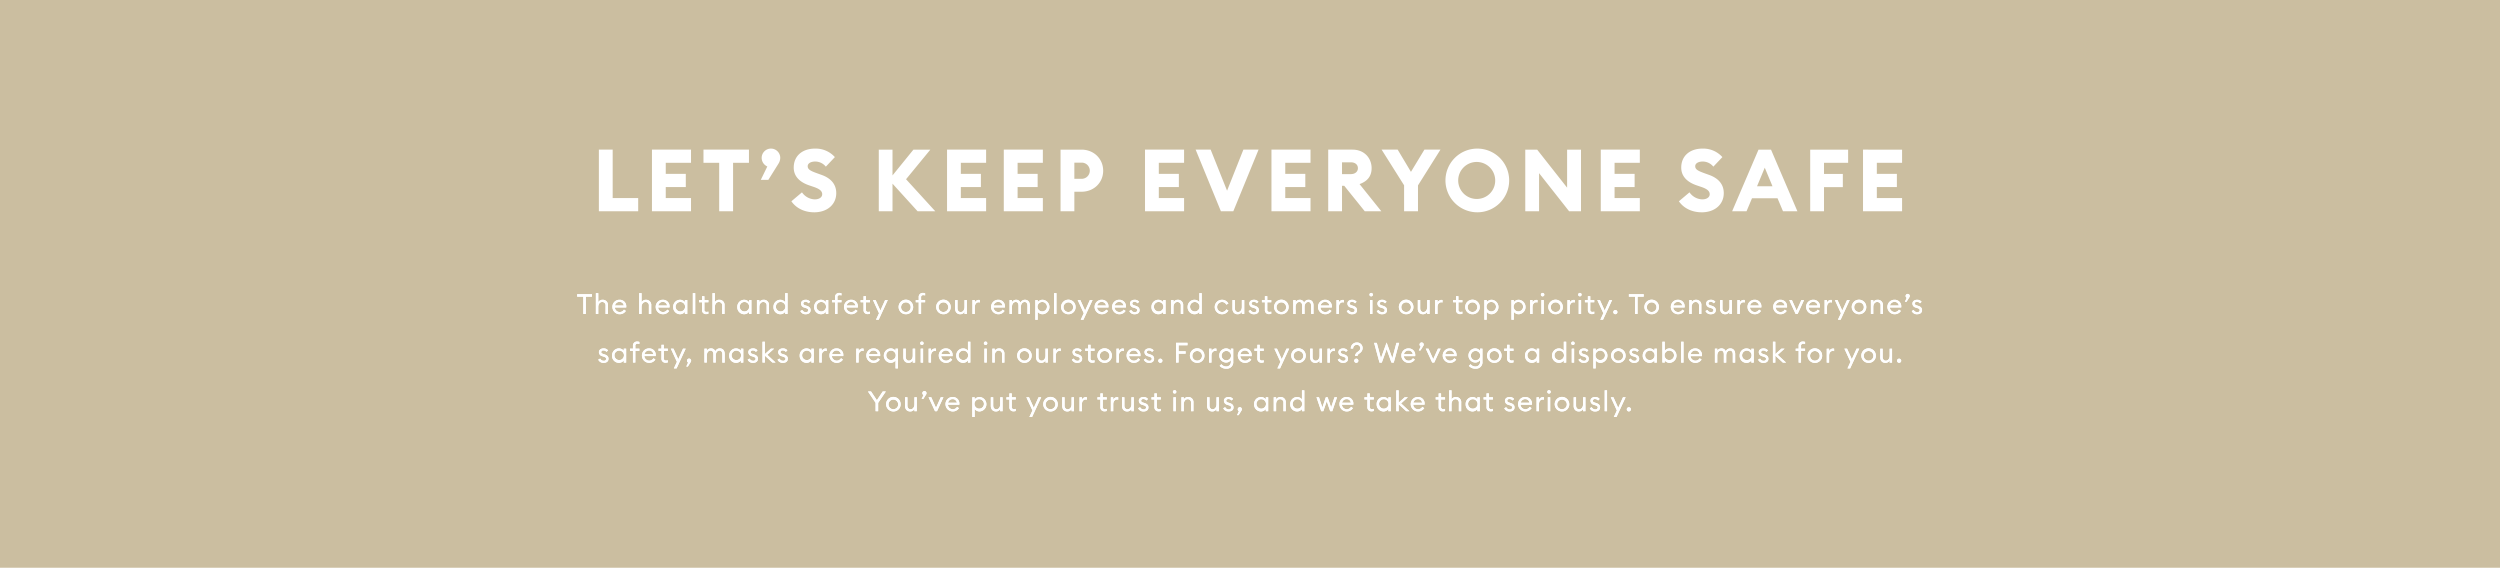 <svg id="_01_XL_copy.svg" data-name="01_XL_copy.svg" xmlns="http://www.w3.org/2000/svg" width="1440" height="327" viewBox="0 0 1440 327">
  <defs>
    <style>
      .cls-1 {
        fill: #cbbea0;
      }

      .cls-2 {
        fill: #fff;
        fill-rule: evenodd;
      }
    </style>
  </defs>
  <rect id="Rectangle_694_copy_4" data-name="Rectangle 694 copy 4" class="cls-1" width="1440" height="327"/>
  <path id="The_health_and_safety_of_our_employees_and_customers_is_our_top" data-name="The health and safety of our employees and customers is our top" class="cls-2" d="M335.982,346.836h1.457V336.88h3.537v-1.409h-8.531v1.409h3.537v9.956Zm7.242,0H344.6v-3.97c0-1.873,1.024-2.929,2.321-2.929a1.921,1.921,0,0,1,1.889,2.177v4.722h1.36v-4.93a2.95,2.95,0,0,0-3.025-3.234,2.831,2.831,0,0,0-2.545,1.393v-5.234h-1.377v12Zm9.518-4a4.22,4.22,0,0,0,7.748,2.257l-1.089-.752a2.834,2.834,0,0,1-5.266-1.233H360.7a3.9,3.9,0,0,0,.016-0.416,3.73,3.73,0,0,0-3.81-4.018A4.056,4.056,0,0,0,352.742,342.834Zm4.114-2.945a2.394,2.394,0,0,1,2.449,2.1h-5.074A2.616,2.616,0,0,1,356.856,339.889Zm11.31,6.947h1.377v-3.97c0-1.873,1.024-2.929,2.321-2.929a1.921,1.921,0,0,1,1.889,2.177v4.722h1.36v-4.93a2.95,2.95,0,0,0-3.025-3.234,2.831,2.831,0,0,0-2.545,1.393v-5.234h-1.377v12Zm9.518-4a4.219,4.219,0,0,0,7.747,2.257l-1.088-.752a2.834,2.834,0,0,1-5.266-1.233h6.563a3.9,3.9,0,0,0,.016-0.416,3.73,3.73,0,0,0-3.81-4.018A4.056,4.056,0,0,0,377.684,342.834Zm4.114-2.945a2.4,2.4,0,0,1,2.449,2.1h-5.074A2.616,2.616,0,0,1,381.8,339.889Zm5.963,2.945A4.005,4.005,0,0,0,391.683,347,3.508,3.508,0,0,0,394.5,345.6v1.233h1.376v-8H394.5v1.233a3.511,3.511,0,0,0-2.817-1.393A4.005,4.005,0,0,0,387.761,342.834Zm6.851,0a2.734,2.734,0,1,1-2.721-2.9A2.733,2.733,0,0,1,394.612,342.834Zm4.46,4h1.376v-12h-1.376v12Zm8.964-.112v-1.233a3.041,3.041,0,0,1-.976.16,1.153,1.153,0,0,1-1.329-1.36V340.1h2.305v-1.265h-2.305v-2.224h-1.376v2.224h-1.7V340.1h1.7v4.37a2.253,2.253,0,0,0,2.449,2.449A3.828,3.828,0,0,0,408.036,346.724Zm2.352,0.112h1.377v-3.97c0-1.873,1.024-2.929,2.321-2.929a1.921,1.921,0,0,1,1.888,2.177v4.722h1.361v-4.93a2.95,2.95,0,0,0-3.025-3.234,2.83,2.83,0,0,0-2.545,1.393v-5.234h-1.377v12Zm14.3-4A4,4,0,0,0,428.613,347a3.507,3.507,0,0,0,2.817-1.393v1.233h1.377v-8H431.43v1.233a3.509,3.509,0,0,0-2.817-1.393A4,4,0,0,0,424.692,342.834Zm6.85,0a2.734,2.734,0,1,1-2.721-2.9A2.732,2.732,0,0,1,431.542,342.834Zm4.462,4h1.376v-3.97c0-1.873,1.025-2.929,2.321-2.929a1.921,1.921,0,0,1,1.889,2.177v4.722h1.36v-4.93a2.95,2.95,0,0,0-3.025-3.234,2.831,2.831,0,0,0-2.545,1.393v-1.233H436v8Zm9.518-4A4,4,0,0,0,449.443,347a3.507,3.507,0,0,0,2.817-1.393v1.233h1.377v-12H452.26v5.234a3.509,3.509,0,0,0-2.817-1.393A4,4,0,0,0,445.522,342.834Zm6.85,0a2.734,2.734,0,1,1-2.721-2.9A2.732,2.732,0,0,1,452.372,342.834Zm14.544,1.777c0-1.2-.753-1.969-2.113-2.417l-0.865-.288c-0.944-.3-1.232-0.609-1.232-1.121a1.132,1.132,0,0,1,1.344-.928,2.162,2.162,0,0,1,1.7.832l0.9-.864a3.1,3.1,0,0,0-2.561-1.153c-1.584,0-2.7.881-2.7,2.177a2.416,2.416,0,0,0,1.985,2.321l0.784,0.256c1.041,0.336,1.425.721,1.425,1.281a1.218,1.218,0,0,1-1.409,1.088,2.147,2.147,0,0,1-2.048-1.264l-1.121.608A3.178,3.178,0,0,0,464.13,347C465.747,347,466.916,346.179,466.916,344.611Zm2.042-1.777A4.005,4.005,0,0,0,472.879,347,3.51,3.51,0,0,0,475.7,345.6v1.233h1.376v-8H475.7v1.233a3.513,3.513,0,0,0-2.818-1.393A4.005,4.005,0,0,0,468.958,342.834Zm6.851,0a2.734,2.734,0,1,1-2.721-2.9A2.733,2.733,0,0,1,475.809,342.834Zm5.184,4h1.377V340.1h2.321v-1.265H482.37V337.36A1.153,1.153,0,0,1,483.7,336a3.222,3.222,0,0,1,.992.16v-1.216a3.638,3.638,0,0,0-1.249-.208,2.286,2.286,0,0,0-2.449,2.481v1.616h-1.7V340.1h1.7v6.739Zm5.171-4a4.219,4.219,0,0,0,7.747,2.257l-1.088-.752a2.834,2.834,0,0,1-5.266-1.233h6.562a3.9,3.9,0,0,0,.016-0.416,3.73,3.73,0,0,0-3.809-4.018A4.056,4.056,0,0,0,486.164,342.834Zm4.114-2.945a2.4,2.4,0,0,1,2.449,2.1h-5.074A2.616,2.616,0,0,1,490.278,339.889Zm10.813,6.835v-1.233a3.048,3.048,0,0,1-.977.16,1.152,1.152,0,0,1-1.328-1.36V340.1h2.305v-1.265h-2.305v-2.224h-1.377v2.224h-1.7V340.1h1.7v4.37a2.253,2.253,0,0,0,2.449,2.449A3.835,3.835,0,0,0,501.091,346.724Zm5.029,3.457,5.25-11.349h-1.536L507.1,344.9l-2.753-6.067h-1.52l3.5,7.588-1.745,3.761h1.537Zm19.858-7.347A4.186,4.186,0,1,0,521.8,347,4.108,4.108,0,0,0,525.978,342.834Zm-6.963,0a2.779,2.779,0,1,1,2.785,2.881A2.751,2.751,0,0,1,519.015,342.834Zm10.163,4h1.377V340.1h2.321v-1.265h-2.321V337.36A1.152,1.152,0,0,1,531.883,336a3.223,3.223,0,0,1,.993.16v-1.216a3.642,3.642,0,0,0-1.249-.208,2.286,2.286,0,0,0-2.449,2.481v1.616h-1.7V340.1h1.7v6.739Zm18.435-4A4.186,4.186,0,1,0,543.435,347,4.108,4.108,0,0,0,547.613,342.834Zm-6.963,0a2.779,2.779,0,1,1,2.785,2.881A2.75,2.75,0,0,1,540.65,342.834Zm9.5,0.912c0,1.985,1.185,3.25,2.946,3.25a2.754,2.754,0,0,0,2.465-1.393v1.233h1.376v-8h-1.376v3.97c0,1.841-.977,2.929-2.225,2.929-1.105,0-1.809-.848-1.809-2.193v-4.706h-1.377v4.914Zm9.984,3.09h1.377v-3.97c0-1.873,1.1-2.753,2.113-2.753a2.011,2.011,0,0,1,.752.128v-1.425a2.851,2.851,0,0,0-.624-0.064,2.381,2.381,0,0,0-2.241,1.633v-1.553h-1.377v8Zm10.736-4a4.219,4.219,0,0,0,7.747,2.257l-1.088-.752a2.834,2.834,0,0,1-5.267-1.233h6.563a3.9,3.9,0,0,0,.016-0.416,3.73,3.73,0,0,0-3.809-4.018A4.056,4.056,0,0,0,570.873,342.834Zm4.114-2.945a2.4,2.4,0,0,1,2.449,2.1h-5.075A2.617,2.617,0,0,1,574.987,339.889Zm6.531,6.947h1.376v-3.97c0-1.809.913-2.929,2.209-2.929,1.041,0,1.569.9,1.569,2.193v4.706h1.376v-3.97c0-1.809.9-2.929,2.193-2.929,1.041,0,1.585.9,1.585,2.193v4.706H593.2v-4.914c0-1.953-1.057-3.25-2.8-3.25a2.772,2.772,0,0,0-2.625,1.713,2.516,2.516,0,0,0-2.465-1.713,2.693,2.693,0,0,0-2.417,1.393v-1.233h-1.376v8Zm14.829,3.345h1.376V345.6A3.508,3.508,0,0,0,600.54,347a4.169,4.169,0,0,0,0-8.324,3.511,3.511,0,0,0-2.817,1.393v-1.233h-1.376v11.349Zm6.706-7.347a2.726,2.726,0,1,1-2.721-2.9A2.732,2.732,0,0,1,603.053,342.834Zm4.1,4h1.377v-12h-1.377v12Zm12.406-4A4.186,4.186,0,1,0,615.38,347,4.107,4.107,0,0,0,619.557,342.834Zm-6.962,0a2.779,2.779,0,1,1,2.785,2.881A2.75,2.75,0,0,1,612.6,342.834Zm11.466,7.347,5.25-11.349h-1.537l-2.737,6.067-2.753-6.067h-1.521l3.506,7.588-1.745,3.761h1.537Zm6.44-7.347a4.219,4.219,0,0,0,7.747,2.257l-1.088-.752a2.834,2.834,0,0,1-5.266-1.233h6.562a3.9,3.9,0,0,0,.016-0.416,3.729,3.729,0,0,0-3.809-4.018A4.056,4.056,0,0,0,630.5,342.834Zm4.114-2.945a2.4,2.4,0,0,1,2.449,2.1H631.99A2.616,2.616,0,0,1,634.615,339.889Zm5.963,2.945a4.219,4.219,0,0,0,7.747,2.257l-1.089-.752a2.834,2.834,0,0,1-5.266-1.233h6.563a3.9,3.9,0,0,0,.016-0.416,3.73,3.73,0,0,0-3.81-4.018A4.055,4.055,0,0,0,640.578,342.834Zm4.113-2.945a2.394,2.394,0,0,1,2.449,2.1h-5.074A2.617,2.617,0,0,1,644.691,339.889Zm11.718,4.722c0-1.2-.752-1.969-2.113-2.417l-0.864-.288c-0.945-.3-1.233-0.609-1.233-1.121a1.133,1.133,0,0,1,1.345-.928,2.161,2.161,0,0,1,1.7.832l0.9-.864a3.106,3.106,0,0,0-2.561-1.153c-1.585,0-2.705.881-2.705,2.177a2.415,2.415,0,0,0,1.984,2.321l0.785,0.256c1.04,0.336,1.424.721,1.424,1.281a1.218,1.218,0,0,1-1.408,1.088,2.147,2.147,0,0,1-2.049-1.264l-1.121.608A3.18,3.18,0,0,0,653.624,347C655.24,347,656.409,346.179,656.409,344.611Zm6.845-1.777A4.005,4.005,0,0,0,667.176,347a3.508,3.508,0,0,0,2.817-1.393v1.233h1.376v-8h-1.376v1.233a3.511,3.511,0,0,0-2.817-1.393A4.005,4.005,0,0,0,663.254,342.834Zm6.851,0a2.734,2.734,0,1,1-2.721-2.9A2.733,2.733,0,0,1,670.105,342.834Zm4.461,4h1.377v-3.97c0-1.873,1.024-2.929,2.321-2.929a1.921,1.921,0,0,1,1.888,2.177v4.722h1.361v-4.93a2.95,2.95,0,0,0-3.025-3.234,2.83,2.83,0,0,0-2.545,1.393v-1.233h-1.377v8Zm9.518-4A4.005,4.005,0,0,0,688.006,347a3.508,3.508,0,0,0,2.817-1.393v1.233H692.2v-12h-1.376v5.234a3.511,3.511,0,0,0-2.817-1.393A4.005,4.005,0,0,0,684.084,342.834Zm6.851,0a2.734,2.734,0,1,1-2.721-2.9A2.732,2.732,0,0,1,690.935,342.834Zm16.624,2.017-1.2-.672a2.714,2.714,0,0,1-2.5,1.536,2.882,2.882,0,0,1,0-5.762,2.714,2.714,0,0,1,2.5,1.537l1.2-.673a4.145,4.145,0,0,0-3.7-2.145,4.162,4.162,0,1,0,0,8.324A4.145,4.145,0,0,0,707.559,344.851Zm2.346-1.105c0,1.985,1.184,3.25,2.945,3.25a2.753,2.753,0,0,0,2.465-1.393v1.233h1.376v-8h-1.376v3.97c0,1.841-.977,2.929-2.225,2.929-1.105,0-1.809-.848-1.809-2.193v-4.706h-1.376v4.914Zm15.219,0.865c0-1.2-.752-1.969-2.113-2.417l-0.864-.288c-0.944-.3-1.232-0.609-1.232-1.121a1.132,1.132,0,0,1,1.344-.928,2.163,2.163,0,0,1,1.7.832l0.9-.864a3.1,3.1,0,0,0-2.561-1.153c-1.585,0-2.705.881-2.705,2.177a2.414,2.414,0,0,0,1.985,2.321l0.784,0.256c1.041,0.336,1.425.721,1.425,1.281a1.219,1.219,0,0,1-1.409,1.088,2.148,2.148,0,0,1-2.049-1.264l-1.12.608A3.178,3.178,0,0,0,722.339,347C723.956,347,725.124,346.179,725.124,344.611Zm7.141,2.113v-1.233a3.048,3.048,0,0,1-.977.16,1.152,1.152,0,0,1-1.328-1.36V340.1h2.3v-1.265h-2.3v-2.224h-1.377v2.224h-1.7V340.1h1.7v4.37a2.253,2.253,0,0,0,2.449,2.449A3.84,3.84,0,0,0,732.265,346.724Zm9.987-3.89A4.186,4.186,0,1,0,738.074,347,4.108,4.108,0,0,0,742.252,342.834Zm-6.963,0a2.779,2.779,0,1,1,2.785,2.881A2.75,2.75,0,0,1,735.289,342.834Zm9.617,4h1.376v-3.97c0-1.809.913-2.929,2.209-2.929,1.041,0,1.569.9,1.569,2.193v4.706h1.376v-3.97c0-1.809.9-2.929,2.193-2.929,1.041,0,1.585.9,1.585,2.193v4.706h1.377v-4.914c0-1.953-1.057-3.25-2.8-3.25a2.771,2.771,0,0,0-2.625,1.713,2.516,2.516,0,0,0-2.465-1.713,2.693,2.693,0,0,0-2.417,1.393v-1.233h-1.376v8Zm14.27-4a4.219,4.219,0,0,0,7.747,2.257l-1.088-.752a2.834,2.834,0,0,1-5.267-1.233h6.563a3.9,3.9,0,0,0,.016-0.416,3.73,3.73,0,0,0-3.809-4.018A4.056,4.056,0,0,0,759.176,342.834Zm4.114-2.945a2.4,2.4,0,0,1,2.449,2.1h-5.075A2.617,2.617,0,0,1,763.29,339.889Zm6.531,6.947H771.2v-3.97c0-1.873,1.105-2.753,2.113-2.753a2.02,2.02,0,0,1,.753.128v-1.425a2.866,2.866,0,0,0-.625-0.064,2.383,2.383,0,0,0-2.241,1.633v-1.553h-1.376v8Zm11.831-2.225c0-1.2-.753-1.969-2.113-2.417l-0.865-.288c-0.944-.3-1.232-0.609-1.232-1.121a1.132,1.132,0,0,1,1.344-.928,2.162,2.162,0,0,1,1.7.832l0.9-.864a3.106,3.106,0,0,0-2.561-1.153c-1.585,0-2.706.881-2.706,2.177a2.416,2.416,0,0,0,1.985,2.321l0.785,0.256c1.04,0.336,1.424.721,1.424,1.281A1.218,1.218,0,0,1,778.9,345.8a2.147,2.147,0,0,1-2.049-1.264l-1.121.608A3.179,3.179,0,0,0,778.867,347C780.483,347,781.652,346.179,781.652,344.611Zm9.134-8.9a0.966,0.966,0,0,0-.961-0.976,0.977,0.977,0,1,0,0,1.953A0.957,0.957,0,0,0,790.786,335.711Zm-1.665,11.125H790.5v-8h-1.377v8Zm9.805-2.225c0-1.2-.752-1.969-2.112-2.417l-0.865-.288c-0.944-.3-1.232-0.609-1.232-1.121a1.132,1.132,0,0,1,1.344-.928,2.162,2.162,0,0,1,1.7.832l0.9-.864a3.1,3.1,0,0,0-2.561-1.153c-1.584,0-2.7.881-2.7,2.177a2.414,2.414,0,0,0,1.985,2.321l0.784,0.256c1.041,0.336,1.425.721,1.425,1.281a1.218,1.218,0,0,1-1.409,1.088,2.149,2.149,0,0,1-2.049-1.264l-1.12.608A3.178,3.178,0,0,0,796.141,347C797.758,347,798.926,346.179,798.926,344.611Zm15.2-1.777A4.186,4.186,0,1,0,809.949,347,4.108,4.108,0,0,0,814.127,342.834Zm-6.963,0a2.779,2.779,0,1,1,2.785,2.881A2.751,2.751,0,0,1,807.164,342.834Zm9.5,0.912c0,1.985,1.184,3.25,2.945,3.25a2.753,2.753,0,0,0,2.465-1.393v1.233h1.376v-8h-1.376v3.97c0,1.841-.976,2.929-2.225,2.929-1.1,0-1.809-.848-1.809-2.193v-4.706h-1.376v4.914Zm9.984,3.09h1.376v-3.97c0-1.873,1.105-2.753,2.113-2.753a2.011,2.011,0,0,1,.752.128v-1.425a2.851,2.851,0,0,0-.624-0.064,2.382,2.382,0,0,0-2.241,1.633v-1.553h-1.376v8Zm15.7-.112v-1.233a3.041,3.041,0,0,1-.976.16,1.152,1.152,0,0,1-1.329-1.36V340.1h2.305v-1.265h-2.305v-2.224h-1.376v2.224h-1.7V340.1h1.7v4.37a2.253,2.253,0,0,0,2.449,2.449A3.828,3.828,0,0,0,842.349,346.724Zm9.987-3.89A4.186,4.186,0,1,0,848.158,347,4.108,4.108,0,0,0,852.336,342.834Zm-6.963,0a2.779,2.779,0,1,1,2.785,2.881A2.751,2.751,0,0,1,845.373,342.834Zm9.617,7.347h1.377V345.6A3.508,3.508,0,0,0,859.184,347a4.169,4.169,0,0,0,0-8.324,3.511,3.511,0,0,0-2.817,1.393v-1.233H854.99v11.349Zm6.707-7.347a2.726,2.726,0,1,1-2.721-2.9A2.732,2.732,0,0,1,861.7,342.834Zm8.893,7.347h1.377V345.6A3.507,3.507,0,0,0,874.784,347a4.169,4.169,0,0,0,0-8.324,3.509,3.509,0,0,0-2.817,1.393v-1.233H870.59v11.349Zm6.707-7.347a2.726,2.726,0,1,1-2.721-2.9A2.733,2.733,0,0,1,877.3,342.834Zm4.079,4h1.376v-3.97c0-1.873,1.105-2.753,2.113-2.753a2.011,2.011,0,0,1,.752.128v-1.425a2.851,2.851,0,0,0-.624-0.064,2.382,2.382,0,0,0-2.241,1.633v-1.553h-1.376v8Zm8.148-11.125a0.967,0.967,0,0,0-.961-0.976,0.977,0.977,0,1,0,0,1.953A0.958,0.958,0,0,0,889.524,335.711Zm-1.665,11.125h1.376v-8h-1.376v8Zm12.342-4A4.186,4.186,0,1,0,896.023,347,4.108,4.108,0,0,0,900.2,342.834Zm-6.963,0a2.779,2.779,0,1,1,2.785,2.881A2.751,2.751,0,0,1,893.238,342.834Zm9.617,4h1.377v-3.97c0-1.873,1.1-2.753,2.113-2.753a2.011,2.011,0,0,1,.752.128v-1.425a2.851,2.851,0,0,0-.624-0.064,2.381,2.381,0,0,0-2.241,1.633v-1.553h-1.377v8ZM911,335.711a0.966,0.966,0,0,0-.96-0.976,0.977,0.977,0,1,0,0,1.953A0.957,0.957,0,0,0,911,335.711Zm-1.665,11.125h1.377v-8h-1.377v8Zm8.965-.112v-1.233a3.041,3.041,0,0,1-.976.16,1.153,1.153,0,0,1-1.329-1.36V340.1h2.3v-1.265H916v-2.224h-1.376v2.224h-1.7V340.1h1.7v4.37a2.253,2.253,0,0,0,2.449,2.449A3.828,3.828,0,0,0,918.3,346.724Zm5.03,3.457,5.25-11.349h-1.537l-2.737,6.067-2.753-6.067h-1.521l3.506,7.588-1.745,3.761h1.537Zm8.3-4.418a1.184,1.184,0,1,0-1.184,1.2A1.205,1.205,0,0,0,931.633,345.763Zm10.145,1.073h1.456V336.88h3.538v-1.409H938.24v1.409h3.538v9.956Zm13.771-4A4.186,4.186,0,1,0,951.371,347,4.108,4.108,0,0,0,955.549,342.834Zm-6.963,0a2.779,2.779,0,1,1,2.785,2.881A2.751,2.751,0,0,1,948.586,342.834Zm13.807,0a4.219,4.219,0,0,0,7.747,2.257l-1.088-.752a2.834,2.834,0,0,1-5.266-1.233h6.562a3.9,3.9,0,0,0,.016-0.416,3.729,3.729,0,0,0-3.809-4.018A4.056,4.056,0,0,0,962.393,342.834Zm4.114-2.945a2.4,2.4,0,0,1,2.449,2.1h-5.074A2.616,2.616,0,0,1,966.507,339.889Zm6.531,6.947h1.377v-3.97c0-1.873,1.024-2.929,2.321-2.929a1.921,1.921,0,0,1,1.888,2.177v4.722h1.361v-4.93a2.95,2.95,0,0,0-3.025-3.234,2.83,2.83,0,0,0-2.545,1.393v-1.233h-1.377v8Zm15.255-2.225c0-1.2-.752-1.969-2.113-2.417l-0.864-.288c-0.945-.3-1.233-0.609-1.233-1.121a1.133,1.133,0,0,1,1.345-.928,2.161,2.161,0,0,1,1.7.832l0.9-.864a3.105,3.105,0,0,0-2.561-1.153c-1.585,0-2.705.881-2.705,2.177a2.415,2.415,0,0,0,1.984,2.321l0.785,0.256c1.04,0.336,1.424.721,1.424,1.281a1.218,1.218,0,0,1-1.408,1.088,2.147,2.147,0,0,1-2.049-1.264l-1.12.608A3.177,3.177,0,0,0,985.508,347C987.124,347,988.293,346.179,988.293,344.611Zm2.47-.865c0,1.985,1.184,3.25,2.945,3.25a2.753,2.753,0,0,0,2.465-1.393v1.233h1.376v-8h-1.376v3.97c0,1.841-.977,2.929-2.225,2.929-1.105,0-1.809-.848-1.809-2.193v-4.706h-1.376v4.914Zm9.987,3.09h1.37v-3.97c0-1.873,1.11-2.753,2.12-2.753a2.021,2.021,0,0,1,.75.128v-1.425a2.929,2.929,0,0,0-.63-0.064,2.389,2.389,0,0,0-2.24,1.633v-1.553h-1.37v8Zm5.83-4a4.215,4.215,0,0,0,7.74,2.257l-1.09-.752a2.83,2.83,0,0,1-5.26-1.233h6.56a3.128,3.128,0,0,0,.02-0.416,3.736,3.736,0,0,0-3.81-4.018A4.05,4.05,0,0,0,1006.58,342.834Zm4.11-2.945a2.391,2.391,0,0,1,2.45,2.1h-5.08A2.625,2.625,0,0,1,1010.69,339.889Zm10.68,2.945a4.221,4.221,0,0,0,7.75,2.257l-1.09-.752a2.83,2.83,0,0,1-5.26-1.233h6.56a3.128,3.128,0,0,0,.02-0.416,3.736,3.736,0,0,0-3.81-4.018A4.059,4.059,0,0,0,1021.37,342.834Zm4.12-2.945a2.4,2.4,0,0,1,2.45,2.1h-5.08A2.625,2.625,0,0,1,1025.49,339.889Zm8.8,6.947h1.15l3.7-8h-1.54l-2.73,6.051-2.74-6.051h-1.54Zm6.05-4a4.221,4.221,0,0,0,7.75,2.257l-1.09-.752a2.836,2.836,0,0,1-5.27-1.233h6.56a3.128,3.128,0,0,0,.02-0.416,3.73,3.73,0,0,0-3.81-4.018A4.056,4.056,0,0,0,1040.34,342.834Zm4.11-2.945a2.391,2.391,0,0,1,2.45,2.1h-5.07A2.606,2.606,0,0,1,1044.45,339.889Zm6.53,6.947h1.38v-3.97c0-1.873,1.11-2.753,2.11-2.753a2.039,2.039,0,0,1,.76.128v-1.425a2.929,2.929,0,0,0-.63-0.064,2.379,2.379,0,0,0-2.24,1.633v-1.553h-1.38v8Zm9.21,3.345,5.25-11.349h-1.54l-2.74,6.067-2.75-6.067h-1.52l3.5,7.588-1.74,3.761h1.54Zm14.79-7.347A4.185,4.185,0,1,0,1070.8,347,4.11,4.11,0,0,0,1074.98,342.834Zm-6.96,0a2.777,2.777,0,1,1,2.78,2.881A2.749,2.749,0,0,1,1068.02,342.834Zm9.62,4h1.37v-3.97c0-1.873,1.03-2.929,2.32-2.929a1.922,1.922,0,0,1,1.89,2.177v4.722h1.36v-4.93a2.948,2.948,0,0,0-3.02-3.234,2.846,2.846,0,0,0-2.55,1.393v-1.233h-1.37v8Zm9.51-4a4.221,4.221,0,0,0,7.75,2.257l-1.09-.752a2.83,2.83,0,0,1-5.26-1.233h6.56c0.01-.176.01-0.272,0.01-0.416a3.725,3.725,0,0,0-3.81-4.018A4.056,4.056,0,0,0,1087.15,342.834Zm4.12-2.945a2.4,2.4,0,0,1,2.45,2.1h-5.08A2.625,2.625,0,0,1,1091.27,339.889Zm8.53-2.689a1.391,1.391,0,0,0,.22-0.72,1.19,1.19,0,1,0-2.38,0,1.231,1.231,0,0,0,.65,1.072l-1.07,2.289h0.93Zm7.3,7.411c0-1.2-.75-1.969-2.12-2.417l-0.86-.288c-0.94-.3-1.23-0.609-1.23-1.121a1.129,1.129,0,0,1,1.34-.928,2.172,2.172,0,0,1,1.7.832l0.9-.864a3.12,3.12,0,0,0-2.57-1.153c-1.58,0-2.7.881-2.7,2.177a2.417,2.417,0,0,0,1.98,2.321l0.79,0.256c1.04,0.336,1.42.721,1.42,1.281a1.217,1.217,0,0,1-1.41,1.088,2.132,2.132,0,0,1-2.04-1.264l-1.12.608a3.165,3.165,0,0,0,3.13,1.857C1105.93,347,1107.1,346.179,1107.1,344.611Zm-756.595,28c0-1.2-.752-1.969-2.112-2.417l-0.865-.288c-0.944-.3-1.232-0.609-1.232-1.121a1.132,1.132,0,0,1,1.344-.928,2.162,2.162,0,0,1,1.7.832l0.9-.864a3.1,3.1,0,0,0-2.561-1.153c-1.584,0-2.705.881-2.705,2.177a2.414,2.414,0,0,0,1.985,2.321l0.784,0.256c1.041,0.336,1.425.721,1.425,1.281a1.218,1.218,0,0,1-1.409,1.088,2.149,2.149,0,0,1-2.049-1.264l-1.12.608A3.178,3.178,0,0,0,347.72,375C349.337,375,350.505,374.179,350.505,372.611Zm2.043-1.777A4,4,0,0,0,356.469,375a3.507,3.507,0,0,0,2.817-1.393v1.233h1.377v-8h-1.377v1.233a3.509,3.509,0,0,0-2.817-1.393A4,4,0,0,0,352.548,370.834Zm6.85,0a2.734,2.734,0,1,1-2.721-2.9A2.732,2.732,0,0,1,359.4,370.834Zm5.185,4h1.377V368.1h2.321v-1.265H365.96V365.36A1.152,1.152,0,0,1,367.288,364a3.228,3.228,0,0,1,.993.16v-1.216a3.642,3.642,0,0,0-1.249-.208,2.286,2.286,0,0,0-2.449,2.481v1.616h-1.7V368.1h1.7v6.739Zm5.171-4a4.219,4.219,0,0,0,7.747,2.257l-1.089-.752a2.834,2.834,0,0,1-5.266-1.233h6.563a3.9,3.9,0,0,0,.016-0.416,3.73,3.73,0,0,0-3.81-4.018A4.055,4.055,0,0,0,369.754,370.834Zm4.113-2.945a2.394,2.394,0,0,1,2.449,2.1h-5.074A2.616,2.616,0,0,1,373.867,367.889Zm10.813,6.835v-1.233a3.041,3.041,0,0,1-.976.16,1.152,1.152,0,0,1-1.328-1.36V368.1h2.3v-1.265h-2.3v-2.224H381v2.224h-1.7V368.1H381v4.37a2.253,2.253,0,0,0,2.449,2.449A3.828,3.828,0,0,0,384.68,374.724Zm5.03,3.457,5.25-11.349h-1.537l-2.737,6.067-2.753-6.067h-1.52l3.5,7.588-1.745,3.761h1.537Zm8.152-3.7a1.374,1.374,0,0,0,.224-0.721,1.185,1.185,0,1,0-2.369,0,1.192,1.192,0,0,0,.656,1.073l-1.072,2.289h0.912Zm7.887,0.352h1.376v-3.97c0-1.809.913-2.929,2.209-2.929,1.041,0,1.569.9,1.569,2.193v4.706h1.376v-3.97c0-1.809.9-2.929,2.193-2.929,1.041,0,1.585.9,1.585,2.193v4.706h1.376v-4.914c0-1.953-1.056-3.25-2.8-3.25a2.771,2.771,0,0,0-2.625,1.713,2.516,2.516,0,0,0-2.465-1.713,2.693,2.693,0,0,0-2.417,1.393v-1.233h-1.376v8Zm14.27-4A4,4,0,0,0,423.94,375a3.51,3.51,0,0,0,2.818-1.393v1.233h1.376v-8h-1.376v1.233a3.513,3.513,0,0,0-2.818-1.393A4,4,0,0,0,420.019,370.834Zm6.851,0a2.734,2.734,0,1,1-2.722-2.9A2.733,2.733,0,0,1,426.87,370.834Zm9.7,1.777c0-1.2-.753-1.969-2.113-2.417l-0.865-.288c-0.944-.3-1.232-0.609-1.232-1.121a1.132,1.132,0,0,1,1.344-.928,2.162,2.162,0,0,1,1.7.832l0.9-.864a3.1,3.1,0,0,0-2.561-1.153c-1.584,0-2.7.881-2.7,2.177a2.416,2.416,0,0,0,1.985,2.321l0.784,0.256c1.041,0.336,1.425.721,1.425,1.281a1.218,1.218,0,0,1-1.409,1.088,2.147,2.147,0,0,1-2.048-1.264l-1.121.608A3.178,3.178,0,0,0,433.781,375C435.4,375,436.567,374.179,436.567,372.611Zm2.623,2.225h1.377v-4l4.337,4h1.857l-4.818-4.466,3.938-3.538h-1.825l-3.489,3.122v-7.123H439.19v12Zm14.591-2.225c0-1.2-.753-1.969-2.113-2.417l-0.865-.288c-0.944-.3-1.232-0.609-1.232-1.121a1.132,1.132,0,0,1,1.344-.928,2.162,2.162,0,0,1,1.7.832l0.9-.864a3.107,3.107,0,0,0-2.562-1.153c-1.584,0-2.7.881-2.7,2.177a2.416,2.416,0,0,0,1.985,2.321l0.785,0.256c1.04,0.336,1.424.721,1.424,1.281a1.218,1.218,0,0,1-1.408,1.088,2.147,2.147,0,0,1-2.049-1.264l-1.121.608A3.179,3.179,0,0,0,451,375C452.612,375,453.781,374.179,453.781,372.611Zm6.845-1.777A4.005,4.005,0,0,0,464.548,375a3.51,3.51,0,0,0,2.817-1.393v1.233h1.376v-8h-1.376v1.233a3.512,3.512,0,0,0-2.817-1.393A4.005,4.005,0,0,0,460.626,370.834Zm6.851,0a2.734,2.734,0,1,1-2.721-2.9A2.733,2.733,0,0,1,467.477,370.834Zm4.461,4h1.377v-3.97c0-1.873,1.1-2.753,2.112-2.753a2.013,2.013,0,0,1,.753.128v-1.425a2.854,2.854,0,0,0-.625-0.064,2.381,2.381,0,0,0-2.24,1.633v-1.553h-1.377v8Zm5.829-4a4.219,4.219,0,0,0,7.747,2.257l-1.089-.752a2.834,2.834,0,0,1-5.266-1.233h6.563a3.9,3.9,0,0,0,.016-0.416,3.73,3.73,0,0,0-3.81-4.018A4.055,4.055,0,0,0,477.767,370.834Zm4.113-2.945a2.394,2.394,0,0,1,2.449,2.1h-5.074A2.616,2.616,0,0,1,481.88,367.889Zm11.311,6.947h1.376v-3.97c0-1.873,1.105-2.753,2.113-2.753a2.011,2.011,0,0,1,.752.128v-1.425a2.851,2.851,0,0,0-.624-0.064,2.382,2.382,0,0,0-2.241,1.633v-1.553h-1.376v8Zm5.828-4a4.219,4.219,0,0,0,7.747,2.257l-1.088-.752a2.834,2.834,0,0,1-5.266-1.233h6.562a3.9,3.9,0,0,0,.016-0.416,3.729,3.729,0,0,0-3.809-4.018A4.056,4.056,0,0,0,499.019,370.834Zm4.114-2.945a2.4,2.4,0,0,1,2.449,2.1h-5.074A2.616,2.616,0,0,1,503.133,367.889Zm12.7,10.292h1.377V366.832h-1.377v1.233a3.509,3.509,0,0,0-2.817-1.393,4.169,4.169,0,0,0,0,8.324,3.507,3.507,0,0,0,2.817-1.393v4.578Zm0.112-7.347a2.734,2.734,0,1,1-2.721-2.9A2.732,2.732,0,0,1,515.946,370.834Zm4.387,0.912c0,1.985,1.184,3.25,2.945,3.25a2.753,2.753,0,0,0,2.465-1.393v1.233h1.376v-8h-1.376v3.97c0,1.841-.977,2.929-2.225,2.929-1.105,0-1.809-.848-1.809-2.193v-4.706h-1.376v4.914Zm11.658-8.035a0.966,0.966,0,0,0-.961-0.976,0.977,0.977,0,1,0,0,1.953A0.957,0.957,0,0,0,531.991,363.711Zm-1.665,11.125H531.7v-8h-1.377v8Zm4.578,0h1.376v-3.97c0-1.873,1.105-2.753,2.113-2.753a2.011,2.011,0,0,1,.752.128v-1.425a2.851,2.851,0,0,0-.624-0.064,2.382,2.382,0,0,0-2.241,1.633v-1.553H534.9v8Zm5.825-4a4.219,4.219,0,0,0,7.747,2.257l-1.088-.752a2.834,2.834,0,0,1-5.267-1.233h6.563a3.9,3.9,0,0,0,.016-0.416,3.73,3.73,0,0,0-3.809-4.018A4.056,4.056,0,0,0,540.729,370.834Zm4.114-2.945a2.4,2.4,0,0,1,2.449,2.1h-5.075A2.617,2.617,0,0,1,544.843,367.889Zm5.963,2.945A4,4,0,0,0,554.727,375a3.507,3.507,0,0,0,2.817-1.393v1.233h1.377v-12h-1.377v5.234a3.509,3.509,0,0,0-2.817-1.393A4,4,0,0,0,550.806,370.834Zm6.85,0a2.734,2.734,0,1,1-2.721-2.9A2.732,2.732,0,0,1,557.656,370.834Zm11.022-7.123a0.966,0.966,0,0,0-.96-0.976,0.977,0.977,0,1,0,0,1.953A0.957,0.957,0,0,0,568.678,363.711Zm-1.665,11.125h1.377v-8h-1.377v8Zm4.578,0h1.377v-3.97c0-1.873,1.024-2.929,2.32-2.929a1.921,1.921,0,0,1,1.889,2.177v4.722h1.361v-4.93a2.95,2.95,0,0,0-3.025-3.234,2.83,2.83,0,0,0-2.545,1.393v-1.233h-1.377v8Zm22.659-4A4.186,4.186,0,1,0,590.072,375,4.108,4.108,0,0,0,594.25,370.834Zm-6.963,0a2.779,2.779,0,1,1,2.785,2.881A2.75,2.75,0,0,1,587.287,370.834Zm9.5,0.912c0,1.985,1.185,3.25,2.946,3.25A2.754,2.754,0,0,0,602.2,373.6v1.233h1.376v-8H602.2v3.97c0,1.841-.977,2.929-2.225,2.929-1.105,0-1.809-.848-1.809-2.193v-4.706H596.79v4.914Zm9.984,3.09h1.377v-3.97c0-1.873,1.1-2.753,2.113-2.753a2.011,2.011,0,0,1,.752.128v-1.425a2.851,2.851,0,0,0-.624-0.064,2.381,2.381,0,0,0-2.241,1.633v-1.553h-1.377v8Zm16.546-2.225c0-1.2-.752-1.969-2.113-2.417l-0.864-.288c-0.944-.3-1.232-0.609-1.232-1.121a1.132,1.132,0,0,1,1.344-.928,2.163,2.163,0,0,1,1.7.832l0.9-.864a3.105,3.105,0,0,0-2.561-1.153c-1.585,0-2.7.881-2.7,2.177a2.414,2.414,0,0,0,1.985,2.321l0.784,0.256c1.04,0.336,1.425.721,1.425,1.281a1.219,1.219,0,0,1-1.409,1.088,2.148,2.148,0,0,1-2.049-1.264l-1.12.608A3.178,3.178,0,0,0,620.535,375C622.152,375,623.32,374.179,623.32,372.611Zm7.141,2.113v-1.233a3.052,3.052,0,0,1-.977.16,1.152,1.152,0,0,1-1.328-1.36V368.1h2.305v-1.265h-2.305v-2.224h-1.377v2.224h-1.7V368.1h1.7v4.37a2.253,2.253,0,0,0,2.449,2.449A3.84,3.84,0,0,0,630.461,374.724Zm9.986-3.89A4.186,4.186,0,1,0,636.27,375,4.107,4.107,0,0,0,640.447,370.834Zm-6.962,0a2.779,2.779,0,1,1,2.785,2.881A2.75,2.75,0,0,1,633.485,370.834Zm9.617,4h1.376v-3.97c0-1.873,1.105-2.753,2.113-2.753a2.011,2.011,0,0,1,.752.128v-1.425a2.851,2.851,0,0,0-.624-0.064,2.382,2.382,0,0,0-2.241,1.633v-1.553H643.1v8Zm5.828-4a4.219,4.219,0,0,0,7.747,2.257l-1.088-.752a2.834,2.834,0,0,1-5.266-1.233h6.562a3.9,3.9,0,0,0,.016-0.416,3.729,3.729,0,0,0-3.809-4.018A4.056,4.056,0,0,0,648.93,370.834Zm4.114-2.945a2.4,2.4,0,0,1,2.449,2.1h-5.074A2.616,2.616,0,0,1,653.044,367.889Zm11.717,4.722c0-1.2-.752-1.969-2.113-2.417l-0.864-.288c-0.944-.3-1.232-0.609-1.232-1.121a1.132,1.132,0,0,1,1.344-.928,2.163,2.163,0,0,1,1.7.832l0.9-.864a3.105,3.105,0,0,0-2.561-1.153c-1.585,0-2.705.881-2.705,2.177a2.414,2.414,0,0,0,1.985,2.321l0.784,0.256c1.041,0.336,1.425.721,1.425,1.281a1.219,1.219,0,0,1-1.409,1.088,2.148,2.148,0,0,1-2.049-1.264l-1.12.608A3.178,3.178,0,0,0,661.976,375C663.593,375,664.761,374.179,664.761,372.611Zm4.783,1.152a1.185,1.185,0,1,0-1.185,1.2A1.206,1.206,0,0,0,669.544,373.763Zm7.839,1.073h1.488V369.73h4.05v-1.409h-4.05V364.88h5.123v-1.409h-6.611v11.365Zm16.382-4A4.186,4.186,0,1,0,689.587,375,4.108,4.108,0,0,0,693.765,370.834Zm-6.963,0a2.779,2.779,0,1,1,2.785,2.881A2.751,2.751,0,0,1,686.8,370.834Zm9.617,4H697.8v-3.97c0-1.873,1.1-2.753,2.113-2.753a2.011,2.011,0,0,1,.752.128v-1.425a2.851,2.851,0,0,0-.624-0.064,2.381,2.381,0,0,0-2.241,1.633v-1.553h-1.377v8Zm13.928-.464v-7.54H708.97v1.233a3.405,3.405,0,0,0-2.785-1.393,4.078,4.078,0,0,0,0,8.148,3.417,3.417,0,0,0,2.785-1.409v0.913a2.558,2.558,0,0,1-2.673,2.769,3.427,3.427,0,0,1-2.8-1.345l-0.96.96a4.749,4.749,0,0,0,3.777,1.633A3.7,3.7,0,0,0,710.347,374.372Zm-6.675-3.634a2.707,2.707,0,1,1,2.7,2.8A2.667,2.667,0,0,1,703.672,370.738Zm9.329,0.1a4.219,4.219,0,0,0,7.747,2.257l-1.088-.752a2.834,2.834,0,0,1-5.266-1.233h6.562a3.9,3.9,0,0,0,.016-0.416,3.729,3.729,0,0,0-3.809-4.018A4.056,4.056,0,0,0,713,370.834Zm4.114-2.945a2.4,2.4,0,0,1,2.449,2.1H714.49A2.616,2.616,0,0,1,717.115,367.889Zm10.813,6.835v-1.233a3.041,3.041,0,0,1-.976.16,1.152,1.152,0,0,1-1.329-1.36V368.1h2.3v-1.265h-2.3v-2.224h-1.377v2.224h-1.7V368.1h1.7v4.37a2.253,2.253,0,0,0,2.449,2.449A3.83,3.83,0,0,0,727.928,374.724Zm9.391,3.457,5.25-11.349h-1.537L738.3,372.9l-2.753-6.067h-1.521l3.506,7.588-1.745,3.761h1.537Zm14.8-7.347A4.186,4.186,0,1,0,747.937,375,4.108,4.108,0,0,0,752.115,370.834Zm-6.963,0a2.779,2.779,0,1,1,2.785,2.881A2.75,2.75,0,0,1,745.152,370.834Zm9.5,0.912c0,1.985,1.185,3.25,2.945,3.25a2.752,2.752,0,0,0,2.465-1.393v1.233h1.377v-8h-1.377v3.97c0,1.841-.976,2.929-2.224,2.929-1.105,0-1.809-.848-1.809-2.193v-4.706h-1.377v4.914Zm9.984,3.09h1.377v-3.97c0-1.873,1.1-2.753,2.113-2.753a2.011,2.011,0,0,1,.752.128v-1.425a2.851,2.851,0,0,0-.624-0.064,2.381,2.381,0,0,0-2.241,1.633v-1.553h-1.377v8Zm11.831-2.225c0-1.2-.752-1.969-2.113-2.417l-0.864-.288c-0.945-.3-1.233-0.609-1.233-1.121a1.133,1.133,0,0,1,1.345-.928,2.165,2.165,0,0,1,1.7.832l0.9-.864a3.105,3.105,0,0,0-2.561-1.153c-1.585,0-2.7.881-2.7,2.177a2.414,2.414,0,0,0,1.985,2.321l0.784,0.256c1.04,0.336,1.424.721,1.424,1.281a1.218,1.218,0,0,1-1.408,1.088,2.148,2.148,0,0,1-2.049-1.264l-1.12.608A3.177,3.177,0,0,0,773.685,375C775.3,375,776.47,374.179,776.47,372.611Zm4.088-1.553h1.377V370.93c0-.608.672-1.04,1.264-1.5a3.588,3.588,0,0,0,1.681-2.882,3.216,3.216,0,0,0-3.3-3.265,3.455,3.455,0,0,0-3.538,3.473h1.377a2.059,2.059,0,0,1,2.161-2.128,1.875,1.875,0,0,1,1.92,1.952c0,0.961-.608,1.425-1.488,2.081a3.075,3.075,0,0,0-1.457,2.081v0.32Zm1.857,2.7a1.185,1.185,0,1,0-1.185,1.2A1.206,1.206,0,0,0,782.415,373.763Zm19.058,1.073H802.8l3.106-11.365h-1.553l-2.385,8.868-3.281-9.06-3.266,9.06-2.385-8.868h-1.552l3.105,11.365h1.329l2.785-7.715Zm5.724-4a4.219,4.219,0,0,0,7.747,2.257l-1.089-.752a2.834,2.834,0,0,1-5.266-1.233h6.563a3.9,3.9,0,0,0,.016-0.416,3.73,3.73,0,0,0-3.81-4.018A4.055,4.055,0,0,0,807.2,370.834Zm4.113-2.945a2.394,2.394,0,0,1,2.449,2.1h-5.074A2.616,2.616,0,0,1,811.31,367.889Zm8.531-2.689a1.414,1.414,0,0,0,.224-0.72,1.193,1.193,0,1,0-2.385,0,1.24,1.24,0,0,0,.656,1.072l-1.072,2.289h0.928Zm5.123,9.636h1.153l3.7-8h-1.536l-2.737,6.051-2.738-6.051h-1.536Zm6.048-4a4.22,4.22,0,0,0,7.748,2.257l-1.089-.752a2.834,2.834,0,0,1-5.266-1.233h6.563a3.9,3.9,0,0,0,.016-0.416,3.73,3.73,0,0,0-3.81-4.018A4.056,4.056,0,0,0,831.012,370.834Zm4.114-2.945a2.394,2.394,0,0,1,2.449,2.1H832.5A2.616,2.616,0,0,1,835.126,367.889Zm18.769,6.483v-7.54h-1.376v1.233a3.407,3.407,0,0,0-2.785-1.393,4.078,4.078,0,0,0,0,8.148,3.419,3.419,0,0,0,2.785-1.409v0.913a2.559,2.559,0,0,1-2.673,2.769,3.424,3.424,0,0,1-2.8-1.345l-0.961.96a4.751,4.751,0,0,0,3.778,1.633A3.7,3.7,0,0,0,853.9,374.372Zm-6.674-3.634a2.707,2.707,0,1,1,2.705,2.8A2.666,2.666,0,0,1,847.221,370.738Zm17.692,0.1A4.186,4.186,0,1,0,860.735,375,4.108,4.108,0,0,0,864.913,370.834Zm-6.963,0a2.779,2.779,0,1,1,2.785,2.881A2.751,2.751,0,0,1,857.95,370.834Zm13.837,3.89v-1.233a3.048,3.048,0,0,1-.977.16,1.152,1.152,0,0,1-1.328-1.36V368.1h2.305v-1.265h-2.305v-2.224h-1.377v2.224h-1.7V368.1h1.7v4.37a2.253,2.253,0,0,0,2.449,2.449A3.84,3.84,0,0,0,871.787,374.724Zm6.637-3.89A4.005,4.005,0,0,0,882.346,375a3.508,3.508,0,0,0,2.817-1.393v1.233h1.377v-8h-1.377v1.233a3.511,3.511,0,0,0-2.817-1.393A4.005,4.005,0,0,0,878.424,370.834Zm6.851,0a2.734,2.734,0,1,1-2.721-2.9A2.732,2.732,0,0,1,885.275,370.834Zm8.733,0A4.005,4.005,0,0,0,897.93,375a3.508,3.508,0,0,0,2.817-1.393v1.233h1.376v-12h-1.376v5.234a3.511,3.511,0,0,0-2.817-1.393A4.005,4.005,0,0,0,894.008,370.834Zm6.851,0a2.734,2.734,0,1,1-2.721-2.9A2.733,2.733,0,0,1,900.859,370.834Zm6.135-7.123a0.966,0.966,0,0,0-.96-0.976,0.977,0.977,0,1,0,0,1.953A0.957,0.957,0,0,0,906.994,363.711Zm-1.664,11.125h1.376v-8H905.33v8Zm9.8-2.225c0-1.2-.752-1.969-2.113-2.417l-0.864-.288c-0.945-.3-1.233-0.609-1.233-1.121a1.133,1.133,0,0,1,1.345-.928,2.161,2.161,0,0,1,1.7.832l0.9-.864a3.105,3.105,0,0,0-2.561-1.153c-1.585,0-2.705.881-2.705,2.177a2.415,2.415,0,0,0,1.984,2.321l0.785,0.256c1.04,0.336,1.424.721,1.424,1.281a1.218,1.218,0,0,1-1.408,1.088,2.147,2.147,0,0,1-2.049-1.264l-1.12.608A3.177,3.177,0,0,0,912.35,375C913.966,375,915.135,374.179,915.135,372.611Zm2.62,5.57h1.377V373.6A3.507,3.507,0,0,0,921.949,375a4.169,4.169,0,0,0,0-8.324,3.509,3.509,0,0,0-2.817,1.393v-1.233h-1.377v11.349Zm6.707-7.347a2.726,2.726,0,1,1-2.721-2.9A2.733,2.733,0,0,1,924.462,370.834Zm11.9,0A4.186,4.186,0,1,0,932.185,375,4.108,4.108,0,0,0,936.363,370.834Zm-6.963,0a2.779,2.779,0,1,1,2.785,2.881A2.751,2.751,0,0,1,929.4,370.834Zm14.774,1.777c0-1.2-.752-1.969-2.112-2.417l-0.865-.288c-0.944-.3-1.232-0.609-1.232-1.121a1.132,1.132,0,0,1,1.344-.928,2.162,2.162,0,0,1,1.7.832l0.9-.864a3.1,3.1,0,0,0-2.561-1.153c-1.584,0-2.705.881-2.705,2.177a2.416,2.416,0,0,0,1.985,2.321l0.784,0.256c1.041,0.336,1.425.721,1.425,1.281a1.218,1.218,0,0,1-1.409,1.088,2.147,2.147,0,0,1-2.048-1.264l-1.121.608A3.178,3.178,0,0,0,941.389,375C943.006,375,944.174,374.179,944.174,372.611Zm2.043-1.777A4,4,0,0,0,950.138,375a3.51,3.51,0,0,0,2.818-1.393v1.233h1.376v-8h-1.376v1.233a3.513,3.513,0,0,0-2.818-1.393A4,4,0,0,0,946.217,370.834Zm6.851,0a2.734,2.734,0,1,1-2.722-2.9A2.733,2.733,0,0,1,953.068,370.834Zm5.837,2.769A3.51,3.51,0,0,0,961.723,375a4.169,4.169,0,0,0,0-8.324,3.513,3.513,0,0,0-2.818,1.393v-5.234h-1.376v12h1.376V373.6Zm5.331-2.769a2.727,2.727,0,1,1-2.722-2.9A2.733,2.733,0,0,1,964.236,370.834Zm4.089,4H969.7v-12h-1.377v12Zm4.043-4a4.22,4.22,0,0,0,7.748,2.257l-1.089-.752a2.834,2.834,0,0,1-5.266-1.233h6.563a3.9,3.9,0,0,0,.016-0.416,3.73,3.73,0,0,0-3.81-4.018A4.056,4.056,0,0,0,972.368,370.834Zm4.114-2.945a2.394,2.394,0,0,1,2.449,2.1h-5.074A2.616,2.616,0,0,1,976.482,367.889Zm11.31,6.947h1.377v-3.97c0-1.809.912-2.929,2.209-2.929,1.04,0,1.568.9,1.568,2.193v4.706h1.377v-3.97c0-1.809.9-2.929,2.193-2.929,1.04,0,1.584.9,1.584,2.193v4.706h1.377v-4.914c0-1.953-1.056-3.25-2.8-3.25a2.77,2.77,0,0,0-2.625,1.713,2.517,2.517,0,0,0-2.465-1.713,2.69,2.69,0,0,0-2.417,1.393v-1.233h-1.377v8Zm14.268-4a4,4,0,0,0,3.92,4.162,3.517,3.517,0,0,0,2.82-1.393v1.233h1.38v-8h-1.38v1.233a3.52,3.52,0,0,0-2.82-1.393A4,4,0,0,0,1002.06,370.834Zm6.85,0a2.735,2.735,0,1,1-2.72-2.9A2.729,2.729,0,0,1,1008.91,370.834Zm9.7,1.777c0-1.2-.75-1.969-2.11-2.417l-0.87-.288c-0.94-.3-1.23-0.609-1.23-1.121a1.129,1.129,0,0,1,1.34-.928,2.157,2.157,0,0,1,1.7.832l0.9-.864a3.114,3.114,0,0,0-2.56-1.153c-1.59,0-2.71.881-2.71,2.177a2.416,2.416,0,0,0,1.99,2.321l0.78,0.256c1.04,0.336,1.43.721,1.43,1.281a1.222,1.222,0,0,1-1.41,1.088,2.146,2.146,0,0,1-2.05-1.264l-1.12.608a3.17,3.17,0,0,0,3.14,1.857C1017.44,375,1018.61,374.179,1018.61,372.611Zm2.62,2.225h1.38v-4l4.34,4h1.85l-4.81-4.466,3.93-3.538h-1.82l-3.49,3.122v-7.123h-1.38v12Zm14.8,0h1.38V368.1h2.32v-1.265h-2.32V365.36a1.154,1.154,0,0,1,1.33-1.361,3.229,3.229,0,0,1,.99.16v-1.216a3.64,3.64,0,0,0-1.25-.208,2.287,2.287,0,0,0-2.45,2.481v1.616h-1.69V368.1h1.69v6.739Zm13.53-4a4.185,4.185,0,1,0-4.18,4.162A4.11,4.11,0,0,0,1049.56,370.834Zm-6.96,0a2.777,2.777,0,1,1,2.78,2.881A2.749,2.749,0,0,1,1042.6,370.834Zm9.61,4h1.38v-3.97c0-1.873,1.1-2.753,2.11-2.753a2.039,2.039,0,0,1,.76.128v-1.425a2.929,2.929,0,0,0-.63-0.064,2.379,2.379,0,0,0-2.24,1.633v-1.553h-1.38v8Zm13.49,3.345,5.25-11.349h-1.53l-2.74,6.067-2.75-6.067h-1.53l3.51,7.588-1.74,3.761h1.53Zm14.8-7.347a4.185,4.185,0,1,0-4.18,4.162A4.11,4.11,0,0,0,1080.5,370.834Zm-6.96,0a2.777,2.777,0,1,1,2.78,2.881A2.749,2.749,0,0,1,1073.54,370.834Zm9.5,0.912c0,1.985,1.18,3.25,2.94,3.25a2.761,2.761,0,0,0,2.47-1.393v1.233h1.38v-8h-1.38v3.97c0,1.841-.98,2.929-2.23,2.929-1.1,0-1.8-.848-1.8-2.193v-4.706h-1.38v4.914Zm12.05,2.017a1.185,1.185,0,1,0-2.37,0A1.185,1.185,0,1,0,1095.09,373.763ZM504.348,402.836h1.472v-4.8l4.434-6.563h-1.777l-3.393,5.058-3.377-5.058H499.93l4.418,6.547v4.818Zm14.413-4A4.186,4.186,0,1,0,514.583,403,4.108,4.108,0,0,0,518.761,398.834Zm-6.963,0a2.779,2.779,0,1,1,2.785,2.881A2.75,2.75,0,0,1,511.8,398.834Zm9.5,0.912c0,1.985,1.185,3.25,2.945,3.25a2.752,2.752,0,0,0,2.465-1.393v1.233h1.377v-8h-1.377v3.97c0,1.841-.976,2.929-2.225,2.929-1.1,0-1.808-.848-1.808-2.193v-4.706H521.3v4.914Zm12.142-6.546a1.414,1.414,0,0,0,.224-0.72,1.193,1.193,0,1,0-2.385,0,1.24,1.24,0,0,0,.656,1.072l-1.072,2.289h0.928Zm5.123,9.636h1.153l3.7-8h-1.537l-2.737,6.051-2.737-6.051h-1.536Zm6.048-4a4.219,4.219,0,0,0,7.747,2.257l-1.088-.752a2.834,2.834,0,0,1-5.266-1.233h6.563a3.9,3.9,0,0,0,.016-0.416,3.73,3.73,0,0,0-3.81-4.018A4.056,4.056,0,0,0,544.614,398.834Zm4.114-2.945a2.4,2.4,0,0,1,2.449,2.1H546.1A2.616,2.616,0,0,1,548.728,395.889Zm11.31,10.292h1.377V401.6A3.507,3.507,0,0,0,564.232,403a4.169,4.169,0,0,0,0-8.324,3.509,3.509,0,0,0-2.817,1.393v-1.233h-1.377v11.349Zm6.707-7.347a2.726,2.726,0,1,1-2.721-2.9A2.732,2.732,0,0,1,566.745,398.834Zm3.965,0.912c0,1.985,1.185,3.25,2.945,3.25a2.752,2.752,0,0,0,2.465-1.393v1.233H577.5v-8H576.12v3.97c0,1.841-.976,2.929-2.225,2.929-1.1,0-1.808-.848-1.808-2.193v-4.706H570.71v4.914Zm14.381,2.978v-1.233a3.041,3.041,0,0,1-.976.16,1.152,1.152,0,0,1-1.329-1.36V396.1h2.305v-1.265h-2.305v-2.224H581.41v2.224h-1.7V396.1h1.7v4.37a2.253,2.253,0,0,0,2.449,2.449A3.828,3.828,0,0,0,585.091,402.724Zm9.391,3.457,5.25-11.349H598.2l-2.737,6.067-2.753-6.067h-1.52l3.505,7.588-1.745,3.761h1.537Zm14.8-7.347A4.186,4.186,0,1,0,605.1,403,4.108,4.108,0,0,0,609.278,398.834Zm-6.963,0a2.779,2.779,0,1,1,2.785,2.881A2.75,2.75,0,0,1,602.315,398.834Zm9.5,0.912c0,1.985,1.185,3.25,2.946,3.25a2.754,2.754,0,0,0,2.465-1.393v1.233h1.376v-8h-1.376v3.97c0,1.841-.977,2.929-2.225,2.929-1.105,0-1.809-.848-1.809-2.193v-4.706h-1.377v4.914Zm9.984,3.09h1.377v-3.97c0-1.873,1.1-2.753,2.113-2.753a2.011,2.011,0,0,1,.752.128v-1.425a2.851,2.851,0,0,0-.624-0.064,2.381,2.381,0,0,0-2.241,1.633v-1.553H621.8v8Zm15.7-.112v-1.233a3.043,3.043,0,0,1-.977.16,1.152,1.152,0,0,1-1.328-1.36V396.1h2.3v-1.265h-2.3v-2.224h-1.377v2.224h-1.7V396.1h1.7v4.37a2.253,2.253,0,0,0,2.449,2.449A3.83,3.83,0,0,0,637.5,402.724Zm2.352,0.112h1.376v-3.97c0-1.873,1.105-2.753,2.113-2.753a2.011,2.011,0,0,1,.752.128v-1.425a2.851,2.851,0,0,0-.624-0.064,2.382,2.382,0,0,0-2.241,1.633v-1.553h-1.376v8Zm6.428-3.09c0,1.985,1.185,3.25,2.946,3.25a2.754,2.754,0,0,0,2.465-1.393v1.233h1.376v-8h-1.376v3.97c0,1.841-.977,2.929-2.225,2.929-1.105,0-1.809-.848-1.809-2.193v-4.706H646.28v4.914Zm15.22,0.865c0-1.2-.752-1.969-2.113-2.417l-0.864-.288c-0.945-.3-1.233-0.609-1.233-1.121a1.133,1.133,0,0,1,1.345-.928,2.165,2.165,0,0,1,1.7.832l0.9-.864a3.105,3.105,0,0,0-2.561-1.153c-1.585,0-2.705.881-2.705,2.177a2.414,2.414,0,0,0,1.985,2.321l0.784,0.256c1.04,0.336,1.424.721,1.424,1.281a1.218,1.218,0,0,1-1.408,1.088,2.148,2.148,0,0,1-2.049-1.264l-1.12.608A3.177,3.177,0,0,0,658.715,403C660.332,403,661.5,402.179,661.5,400.611Zm7.14,2.113v-1.233a3.041,3.041,0,0,1-.976.16,1.153,1.153,0,0,1-1.329-1.36V396.1h2.3v-1.265h-2.3v-2.224h-1.376v2.224h-1.7V396.1h1.7v4.37a2.253,2.253,0,0,0,2.449,2.449A3.828,3.828,0,0,0,668.64,402.724Zm8.927-11.013a0.966,0.966,0,0,0-.96-0.976,0.977,0.977,0,1,0,0,1.953A0.957,0.957,0,0,0,677.567,391.711ZM675.9,402.836h1.377v-8H675.9v8Zm4.578,0h1.376v-3.97c0-1.873,1.025-2.929,2.321-2.929a1.921,1.921,0,0,1,1.889,2.177v4.722h1.361v-4.93a2.95,2.95,0,0,0-3.026-3.234,2.833,2.833,0,0,0-2.545,1.393v-1.233H680.48v8Zm14.815-3.09c0,1.985,1.185,3.25,2.946,3.25a2.754,2.754,0,0,0,2.465-1.393v1.233h1.376v-8h-1.376v3.97c0,1.841-.977,2.929-2.225,2.929-1.105,0-1.809-.848-1.809-2.193v-4.706H695.3v4.914Zm15.22,0.865c0-1.2-.752-1.969-2.113-2.417l-0.864-.288c-0.945-.3-1.233-0.609-1.233-1.121a1.133,1.133,0,0,1,1.345-.928,2.165,2.165,0,0,1,1.7.832l0.9-.864a3.105,3.105,0,0,0-2.561-1.153c-1.585,0-2.705.881-2.705,2.177a2.414,2.414,0,0,0,1.985,2.321l0.784,0.256c1.04,0.336,1.425.721,1.425,1.281a1.219,1.219,0,0,1-1.409,1.088,2.148,2.148,0,0,1-2.049-1.264l-1.12.608A3.177,3.177,0,0,0,707.73,403C709.347,403,710.515,402.179,710.515,400.611Zm4.579,1.873a1.374,1.374,0,0,0,.224-0.721,1.185,1.185,0,1,0-2.369,0,1.193,1.193,0,0,0,.657,1.073l-1.073,2.289h0.913Zm7.263-3.65A4.005,4.005,0,0,0,726.279,403,3.508,3.508,0,0,0,729.1,401.6v1.233h1.376v-8H729.1v1.233a3.511,3.511,0,0,0-2.817-1.393A4.005,4.005,0,0,0,722.357,398.834Zm6.851,0a2.734,2.734,0,1,1-2.721-2.9A2.733,2.733,0,0,1,729.208,398.834Zm4.461,4h1.377v-3.97c0-1.873,1.024-2.929,2.321-2.929a1.921,1.921,0,0,1,1.888,2.177v4.722h1.361v-4.93a2.95,2.95,0,0,0-3.025-3.234,2.83,2.83,0,0,0-2.545,1.393v-1.233h-1.377v8Zm9.518-4A4.005,4.005,0,0,0,747.109,403a3.508,3.508,0,0,0,2.817-1.393v1.233H751.3v-12h-1.376v5.234a3.511,3.511,0,0,0-2.817-1.393A4.005,4.005,0,0,0,743.187,398.834Zm6.851,0a2.734,2.734,0,1,1-2.721-2.9A2.732,2.732,0,0,1,750.038,398.834Zm16.144,4H767.4l2.721-8h-1.456l-1.937,5.843-2-5.843h-1.056l-2,5.843-1.937-5.843h-1.44l2.721,8h1.216l1.985-5.763Zm5.36-4a4.219,4.219,0,0,0,7.747,2.257l-1.089-.752a2.834,2.834,0,0,1-5.266-1.233H779.5a3.9,3.9,0,0,0,.016-0.416,3.73,3.73,0,0,0-3.81-4.018A4.056,4.056,0,0,0,771.542,398.834Zm4.113-2.945a2.394,2.394,0,0,1,2.449,2.1H773.03A2.616,2.616,0,0,1,775.655,395.889Zm15.649,6.835v-1.233a3.052,3.052,0,0,1-.977.16,1.152,1.152,0,0,1-1.328-1.36V396.1h2.3v-1.265H789v-2.224h-1.377v2.224h-1.7V396.1h1.7v4.37a2.253,2.253,0,0,0,2.449,2.449A3.84,3.84,0,0,0,791.3,402.724Zm1.649-3.89A4,4,0,0,0,796.874,403a3.507,3.507,0,0,0,2.817-1.393v1.233h1.377v-8h-1.377v1.233a3.509,3.509,0,0,0-2.817-1.393A4,4,0,0,0,792.953,398.834Zm6.85,0a2.734,2.734,0,1,1-2.721-2.9A2.732,2.732,0,0,1,799.8,398.834Zm4.462,4h1.376v-4l4.338,4h1.857l-4.818-4.466,3.937-3.538h-1.824l-3.49,3.122v-7.123h-1.376v12Zm8.329-4a4.219,4.219,0,0,0,7.747,2.257l-1.088-.752a2.834,2.834,0,0,1-5.267-1.233h6.563a3.9,3.9,0,0,0,.016-0.416,3.73,3.73,0,0,0-3.809-4.018A4.056,4.056,0,0,0,812.594,398.834Zm4.114-2.945a2.4,2.4,0,0,1,2.449,2.1h-5.075A2.617,2.617,0,0,1,816.708,395.889Zm15.648,6.835v-1.233a3.052,3.052,0,0,1-.977.16,1.152,1.152,0,0,1-1.328-1.36V396.1h2.3v-1.265h-2.3v-2.224h-1.377v2.224h-1.7V396.1h1.7v4.37a2.253,2.253,0,0,0,2.449,2.449A3.84,3.84,0,0,0,832.356,402.724Zm2.351,0.112h1.377v-3.97c0-1.873,1.024-2.929,2.321-2.929a1.921,1.921,0,0,1,1.889,2.177v4.722h1.36v-4.93a2.95,2.95,0,0,0-3.025-3.234,2.83,2.83,0,0,0-2.545,1.393v-5.234h-1.377v12Zm9.518-4A4.005,4.005,0,0,0,848.147,403a3.508,3.508,0,0,0,2.817-1.393v1.233h1.377v-8h-1.377v1.233a3.511,3.511,0,0,0-2.817-1.393A4.005,4.005,0,0,0,844.225,398.834Zm6.851,0a2.734,2.734,0,1,1-2.721-2.9A2.732,2.732,0,0,1,851.076,398.834Zm8.858,3.89v-1.233a3.041,3.041,0,0,1-.976.16,1.153,1.153,0,0,1-1.329-1.36V396.1h2.3v-1.265h-2.3v-2.224h-1.376v2.224h-1.7V396.1h1.7v4.37a2.253,2.253,0,0,0,2.449,2.449A3.828,3.828,0,0,0,859.934,402.724Zm12.448-2.113c0-1.2-.752-1.969-2.112-2.417l-0.865-.288c-0.944-.3-1.232-0.609-1.232-1.121a1.132,1.132,0,0,1,1.344-.928,2.162,2.162,0,0,1,1.7.832l0.9-.864a3.1,3.1,0,0,0-2.561-1.153c-1.584,0-2.7.881-2.7,2.177a2.416,2.416,0,0,0,1.985,2.321l0.784,0.256c1.041,0.336,1.425.721,1.425,1.281a1.218,1.218,0,0,1-1.409,1.088,2.147,2.147,0,0,1-2.048-1.264l-1.121.608A3.178,3.178,0,0,0,869.6,403C871.214,403,872.382,402.179,872.382,400.611Zm2.043-1.777a4.219,4.219,0,0,0,7.747,2.257l-1.089-.752a2.834,2.834,0,0,1-5.266-1.233h6.563a3.9,3.9,0,0,0,.016-0.416,3.73,3.73,0,0,0-3.81-4.018A4.056,4.056,0,0,0,874.425,398.834Zm4.113-2.945a2.394,2.394,0,0,1,2.449,2.1h-5.074A2.616,2.616,0,0,1,878.538,395.889Zm6.532,6.947h1.376v-3.97c0-1.873,1.105-2.753,2.113-2.753a2.011,2.011,0,0,1,.752.128v-1.425a2.851,2.851,0,0,0-.624-0.064,2.382,2.382,0,0,0-2.241,1.633v-1.553H885.07v8Zm8.148-11.125a0.967,0.967,0,0,0-.961-0.976,0.977,0.977,0,1,0,0,1.953A0.958,0.958,0,0,0,893.218,391.711Zm-1.665,11.125h1.377v-8h-1.377v8Zm12.342-4A4.186,4.186,0,1,0,899.717,403,4.108,4.108,0,0,0,903.9,398.834Zm-6.963,0a2.779,2.779,0,1,1,2.785,2.881A2.751,2.751,0,0,1,896.932,398.834Zm9.5,0.912c0,1.985,1.184,3.25,2.945,3.25a2.753,2.753,0,0,0,2.465-1.393v1.233h1.376v-8h-1.376v3.97c0,1.841-.976,2.929-2.225,2.929-1.1,0-1.809-.848-1.809-2.193v-4.706h-1.376v4.914Zm15.219,0.865c0-1.2-.752-1.969-2.112-2.417l-0.865-.288c-0.944-.3-1.232-0.609-1.232-1.121a1.132,1.132,0,0,1,1.344-.928,2.162,2.162,0,0,1,1.7.832l0.9-.864a3.1,3.1,0,0,0-2.561-1.153c-1.584,0-2.705.881-2.705,2.177a2.414,2.414,0,0,0,1.985,2.321l0.784,0.256c1.041,0.336,1.425.721,1.425,1.281A1.218,1.218,0,0,1,918.9,401.8a2.149,2.149,0,0,1-2.049-1.264l-1.12.608A3.178,3.178,0,0,0,918.87,403C920.487,403,921.655,402.179,921.655,400.611Zm2.64,2.225h1.376v-12H924.3v12Zm6.821,3.345,5.25-11.349H934.83l-2.737,6.067-2.753-6.067h-1.521l3.5,7.588-1.744,3.761h1.536Zm8.3-4.418a1.185,1.185,0,1,0-1.185,1.2A1.206,1.206,0,0,0,939.417,401.763Z" transform="translate(0 -166)"/>
  <path id="The_health_and_safety_of_our_employees_and_customers_is_our_top_copy" data-name="The health and safety of our employees and customers is our top copy" class="cls-2" d="M335.982,346.836h1.457V336.88h3.537v-1.409h-8.531v1.409h3.537v9.956Zm7.242,0H344.6v-3.97c0-1.873,1.024-2.929,2.321-2.929a1.921,1.921,0,0,1,1.889,2.177v4.722h1.36v-4.93a2.95,2.95,0,0,0-3.025-3.234,2.831,2.831,0,0,0-2.545,1.393v-5.234h-1.377v12Zm9.518-4a4.22,4.22,0,0,0,7.748,2.257l-1.089-.752a2.834,2.834,0,0,1-5.266-1.233H360.7a3.9,3.9,0,0,0,.016-0.416,3.73,3.73,0,0,0-3.81-4.018A4.056,4.056,0,0,0,352.742,342.834Zm4.114-2.945a2.394,2.394,0,0,1,2.449,2.1h-5.074A2.616,2.616,0,0,1,356.856,339.889Zm11.31,6.947h1.377v-3.97c0-1.873,1.024-2.929,2.321-2.929a1.921,1.921,0,0,1,1.889,2.177v4.722h1.36v-4.93a2.95,2.95,0,0,0-3.025-3.234,2.831,2.831,0,0,0-2.545,1.393v-5.234h-1.377v12Zm9.518-4a4.219,4.219,0,0,0,7.747,2.257l-1.088-.752a2.834,2.834,0,0,1-5.266-1.233h6.563a3.9,3.9,0,0,0,.016-0.416,3.73,3.73,0,0,0-3.81-4.018A4.056,4.056,0,0,0,377.684,342.834Zm4.114-2.945a2.4,2.4,0,0,1,2.449,2.1h-5.074A2.616,2.616,0,0,1,381.8,339.889Zm5.963,2.945A4.005,4.005,0,0,0,391.683,347,3.508,3.508,0,0,0,394.5,345.6v1.233h1.376v-8H394.5v1.233a3.511,3.511,0,0,0-2.817-1.393A4.005,4.005,0,0,0,387.761,342.834Zm6.851,0a2.734,2.734,0,1,1-2.721-2.9A2.733,2.733,0,0,1,394.612,342.834Zm4.46,4h1.376v-12h-1.376v12Zm8.964-.112v-1.233a3.041,3.041,0,0,1-.976.16,1.153,1.153,0,0,1-1.329-1.36V340.1h2.305v-1.265h-2.305v-2.224h-1.376v2.224h-1.7V340.1h1.7v4.37a2.253,2.253,0,0,0,2.449,2.449A3.828,3.828,0,0,0,408.036,346.724Zm2.352,0.112h1.377v-3.97c0-1.873,1.024-2.929,2.321-2.929a1.921,1.921,0,0,1,1.888,2.177v4.722h1.361v-4.93a2.95,2.95,0,0,0-3.025-3.234,2.83,2.83,0,0,0-2.545,1.393v-5.234h-1.377v12Zm14.3-4A4,4,0,0,0,428.613,347a3.507,3.507,0,0,0,2.817-1.393v1.233h1.377v-8H431.43v1.233a3.509,3.509,0,0,0-2.817-1.393A4,4,0,0,0,424.692,342.834Zm6.85,0a2.734,2.734,0,1,1-2.721-2.9A2.732,2.732,0,0,1,431.542,342.834Zm4.462,4h1.376v-3.97c0-1.873,1.025-2.929,2.321-2.929a1.921,1.921,0,0,1,1.889,2.177v4.722h1.36v-4.93a2.95,2.95,0,0,0-3.025-3.234,2.831,2.831,0,0,0-2.545,1.393v-1.233H436v8Zm9.518-4A4,4,0,0,0,449.443,347a3.507,3.507,0,0,0,2.817-1.393v1.233h1.377v-12H452.26v5.234a3.509,3.509,0,0,0-2.817-1.393A4,4,0,0,0,445.522,342.834Zm6.85,0a2.734,2.734,0,1,1-2.721-2.9A2.732,2.732,0,0,1,452.372,342.834Zm14.544,1.777c0-1.2-.753-1.969-2.113-2.417l-0.865-.288c-0.944-.3-1.232-0.609-1.232-1.121a1.132,1.132,0,0,1,1.344-.928,2.162,2.162,0,0,1,1.7.832l0.9-.864a3.1,3.1,0,0,0-2.561-1.153c-1.584,0-2.7.881-2.7,2.177a2.416,2.416,0,0,0,1.985,2.321l0.784,0.256c1.041,0.336,1.425.721,1.425,1.281a1.218,1.218,0,0,1-1.409,1.088,2.147,2.147,0,0,1-2.048-1.264l-1.121.608A3.178,3.178,0,0,0,464.13,347C465.747,347,466.916,346.179,466.916,344.611Zm2.042-1.777A4.005,4.005,0,0,0,472.879,347,3.51,3.51,0,0,0,475.7,345.6v1.233h1.376v-8H475.7v1.233a3.513,3.513,0,0,0-2.818-1.393A4.005,4.005,0,0,0,468.958,342.834Zm6.851,0a2.734,2.734,0,1,1-2.721-2.9A2.733,2.733,0,0,1,475.809,342.834Zm5.184,4h1.377V340.1h2.321v-1.265H482.37V337.36A1.153,1.153,0,0,1,483.7,336a3.222,3.222,0,0,1,.992.16v-1.216a3.638,3.638,0,0,0-1.249-.208,2.286,2.286,0,0,0-2.449,2.481v1.616h-1.7V340.1h1.7v6.739Zm5.171-4a4.219,4.219,0,0,0,7.747,2.257l-1.088-.752a2.834,2.834,0,0,1-5.266-1.233h6.562a3.9,3.9,0,0,0,.016-0.416,3.73,3.73,0,0,0-3.809-4.018A4.056,4.056,0,0,0,486.164,342.834Zm4.114-2.945a2.4,2.4,0,0,1,2.449,2.1h-5.074A2.616,2.616,0,0,1,490.278,339.889Zm10.813,6.835v-1.233a3.048,3.048,0,0,1-.977.16,1.152,1.152,0,0,1-1.328-1.36V340.1h2.305v-1.265h-2.305v-2.224h-1.377v2.224h-1.7V340.1h1.7v4.37a2.253,2.253,0,0,0,2.449,2.449A3.835,3.835,0,0,0,501.091,346.724Zm5.029,3.457,5.25-11.349h-1.536L507.1,344.9l-2.753-6.067h-1.52l3.5,7.588-1.745,3.761h1.537Zm19.858-7.347A4.186,4.186,0,1,0,521.8,347,4.108,4.108,0,0,0,525.978,342.834Zm-6.963,0a2.779,2.779,0,1,1,2.785,2.881A2.751,2.751,0,0,1,519.015,342.834Zm10.163,4h1.377V340.1h2.321v-1.265h-2.321V337.36A1.152,1.152,0,0,1,531.883,336a3.223,3.223,0,0,1,.993.16v-1.216a3.642,3.642,0,0,0-1.249-.208,2.286,2.286,0,0,0-2.449,2.481v1.616h-1.7V340.1h1.7v6.739Zm18.435-4A4.186,4.186,0,1,0,543.435,347,4.108,4.108,0,0,0,547.613,342.834Zm-6.963,0a2.779,2.779,0,1,1,2.785,2.881A2.75,2.75,0,0,1,540.65,342.834Zm9.5,0.912c0,1.985,1.185,3.25,2.946,3.25a2.754,2.754,0,0,0,2.465-1.393v1.233h1.376v-8h-1.376v3.97c0,1.841-.977,2.929-2.225,2.929-1.105,0-1.809-.848-1.809-2.193v-4.706h-1.377v4.914Zm9.984,3.09h1.377v-3.97c0-1.873,1.1-2.753,2.113-2.753a2.011,2.011,0,0,1,.752.128v-1.425a2.851,2.851,0,0,0-.624-0.064,2.381,2.381,0,0,0-2.241,1.633v-1.553h-1.377v8Zm10.736-4a4.219,4.219,0,0,0,7.747,2.257l-1.088-.752a2.834,2.834,0,0,1-5.267-1.233h6.563a3.9,3.9,0,0,0,.016-0.416,3.73,3.73,0,0,0-3.809-4.018A4.056,4.056,0,0,0,570.873,342.834Zm4.114-2.945a2.4,2.4,0,0,1,2.449,2.1h-5.075A2.617,2.617,0,0,1,574.987,339.889Zm6.531,6.947h1.376v-3.97c0-1.809.913-2.929,2.209-2.929,1.041,0,1.569.9,1.569,2.193v4.706h1.376v-3.97c0-1.809.9-2.929,2.193-2.929,1.041,0,1.585.9,1.585,2.193v4.706H593.2v-4.914c0-1.953-1.057-3.25-2.8-3.25a2.772,2.772,0,0,0-2.625,1.713,2.516,2.516,0,0,0-2.465-1.713,2.693,2.693,0,0,0-2.417,1.393v-1.233h-1.376v8Zm14.829,3.345h1.376V345.6A3.508,3.508,0,0,0,600.54,347a4.169,4.169,0,0,0,0-8.324,3.511,3.511,0,0,0-2.817,1.393v-1.233h-1.376v11.349Zm6.706-7.347a2.726,2.726,0,1,1-2.721-2.9A2.732,2.732,0,0,1,603.053,342.834Zm4.1,4h1.377v-12h-1.377v12Zm12.406-4A4.186,4.186,0,1,0,615.38,347,4.107,4.107,0,0,0,619.557,342.834Zm-6.962,0a2.779,2.779,0,1,1,2.785,2.881A2.75,2.75,0,0,1,612.6,342.834Zm11.466,7.347,5.25-11.349h-1.537l-2.737,6.067-2.753-6.067h-1.521l3.506,7.588-1.745,3.761h1.537Zm6.44-7.347a4.219,4.219,0,0,0,7.747,2.257l-1.088-.752a2.834,2.834,0,0,1-5.266-1.233h6.562a3.9,3.9,0,0,0,.016-0.416,3.729,3.729,0,0,0-3.809-4.018A4.056,4.056,0,0,0,630.5,342.834Zm4.114-2.945a2.4,2.4,0,0,1,2.449,2.1H631.99A2.616,2.616,0,0,1,634.615,339.889Zm5.963,2.945a4.219,4.219,0,0,0,7.747,2.257l-1.089-.752a2.834,2.834,0,0,1-5.266-1.233h6.563a3.9,3.9,0,0,0,.016-0.416,3.73,3.73,0,0,0-3.81-4.018A4.055,4.055,0,0,0,640.578,342.834Zm4.113-2.945a2.394,2.394,0,0,1,2.449,2.1h-5.074A2.617,2.617,0,0,1,644.691,339.889Zm11.718,4.722c0-1.2-.752-1.969-2.113-2.417l-0.864-.288c-0.945-.3-1.233-0.609-1.233-1.121a1.133,1.133,0,0,1,1.345-.928,2.161,2.161,0,0,1,1.7.832l0.9-.864a3.106,3.106,0,0,0-2.561-1.153c-1.585,0-2.705.881-2.705,2.177a2.415,2.415,0,0,0,1.984,2.321l0.785,0.256c1.04,0.336,1.424.721,1.424,1.281a1.218,1.218,0,0,1-1.408,1.088,2.147,2.147,0,0,1-2.049-1.264l-1.121.608A3.18,3.18,0,0,0,653.624,347C655.24,347,656.409,346.179,656.409,344.611Zm6.845-1.777A4.005,4.005,0,0,0,667.176,347a3.508,3.508,0,0,0,2.817-1.393v1.233h1.376v-8h-1.376v1.233a3.511,3.511,0,0,0-2.817-1.393A4.005,4.005,0,0,0,663.254,342.834Zm6.851,0a2.734,2.734,0,1,1-2.721-2.9A2.733,2.733,0,0,1,670.105,342.834Zm4.461,4h1.377v-3.97c0-1.873,1.024-2.929,2.321-2.929a1.921,1.921,0,0,1,1.888,2.177v4.722h1.361v-4.93a2.95,2.95,0,0,0-3.025-3.234,2.83,2.83,0,0,0-2.545,1.393v-1.233h-1.377v8Zm9.518-4A4.005,4.005,0,0,0,688.006,347a3.508,3.508,0,0,0,2.817-1.393v1.233H692.2v-12h-1.376v5.234a3.511,3.511,0,0,0-2.817-1.393A4.005,4.005,0,0,0,684.084,342.834Zm6.851,0a2.734,2.734,0,1,1-2.721-2.9A2.732,2.732,0,0,1,690.935,342.834Zm16.624,2.017-1.2-.672a2.714,2.714,0,0,1-2.5,1.536,2.882,2.882,0,0,1,0-5.762,2.714,2.714,0,0,1,2.5,1.537l1.2-.673a4.145,4.145,0,0,0-3.7-2.145,4.162,4.162,0,1,0,0,8.324A4.145,4.145,0,0,0,707.559,344.851Zm2.346-1.105c0,1.985,1.184,3.25,2.945,3.25a2.753,2.753,0,0,0,2.465-1.393v1.233h1.376v-8h-1.376v3.97c0,1.841-.977,2.929-2.225,2.929-1.105,0-1.809-.848-1.809-2.193v-4.706h-1.376v4.914Zm15.219,0.865c0-1.2-.752-1.969-2.113-2.417l-0.864-.288c-0.944-.3-1.232-0.609-1.232-1.121a1.132,1.132,0,0,1,1.344-.928,2.163,2.163,0,0,1,1.7.832l0.9-.864a3.1,3.1,0,0,0-2.561-1.153c-1.585,0-2.705.881-2.705,2.177a2.414,2.414,0,0,0,1.985,2.321l0.784,0.256c1.041,0.336,1.425.721,1.425,1.281a1.219,1.219,0,0,1-1.409,1.088,2.148,2.148,0,0,1-2.049-1.264l-1.12.608A3.178,3.178,0,0,0,722.339,347C723.956,347,725.124,346.179,725.124,344.611Zm7.141,2.113v-1.233a3.048,3.048,0,0,1-.977.16,1.152,1.152,0,0,1-1.328-1.36V340.1h2.3v-1.265h-2.3v-2.224h-1.377v2.224h-1.7V340.1h1.7v4.37a2.253,2.253,0,0,0,2.449,2.449A3.84,3.84,0,0,0,732.265,346.724Zm9.987-3.89A4.186,4.186,0,1,0,738.074,347,4.108,4.108,0,0,0,742.252,342.834Zm-6.963,0a2.779,2.779,0,1,1,2.785,2.881A2.75,2.75,0,0,1,735.289,342.834Zm9.617,4h1.376v-3.97c0-1.809.913-2.929,2.209-2.929,1.041,0,1.569.9,1.569,2.193v4.706h1.376v-3.97c0-1.809.9-2.929,2.193-2.929,1.041,0,1.585.9,1.585,2.193v4.706h1.377v-4.914c0-1.953-1.057-3.25-2.8-3.25a2.771,2.771,0,0,0-2.625,1.713,2.516,2.516,0,0,0-2.465-1.713,2.693,2.693,0,0,0-2.417,1.393v-1.233h-1.376v8Zm14.27-4a4.219,4.219,0,0,0,7.747,2.257l-1.088-.752a2.834,2.834,0,0,1-5.267-1.233h6.563a3.9,3.9,0,0,0,.016-0.416,3.73,3.73,0,0,0-3.809-4.018A4.056,4.056,0,0,0,759.176,342.834Zm4.114-2.945a2.4,2.4,0,0,1,2.449,2.1h-5.075A2.617,2.617,0,0,1,763.29,339.889Zm6.531,6.947H771.2v-3.97c0-1.873,1.105-2.753,2.113-2.753a2.02,2.02,0,0,1,.753.128v-1.425a2.866,2.866,0,0,0-.625-0.064,2.383,2.383,0,0,0-2.241,1.633v-1.553h-1.376v8Zm11.831-2.225c0-1.2-.753-1.969-2.113-2.417l-0.865-.288c-0.944-.3-1.232-0.609-1.232-1.121a1.132,1.132,0,0,1,1.344-.928,2.162,2.162,0,0,1,1.7.832l0.9-.864a3.106,3.106,0,0,0-2.561-1.153c-1.585,0-2.706.881-2.706,2.177a2.416,2.416,0,0,0,1.985,2.321l0.785,0.256c1.04,0.336,1.424.721,1.424,1.281A1.218,1.218,0,0,1,778.9,345.8a2.147,2.147,0,0,1-2.049-1.264l-1.121.608A3.179,3.179,0,0,0,778.867,347C780.483,347,781.652,346.179,781.652,344.611Zm9.134-8.9a0.966,0.966,0,0,0-.961-0.976,0.977,0.977,0,1,0,0,1.953A0.957,0.957,0,0,0,790.786,335.711Zm-1.665,11.125H790.5v-8h-1.377v8Zm9.805-2.225c0-1.2-.752-1.969-2.112-2.417l-0.865-.288c-0.944-.3-1.232-0.609-1.232-1.121a1.132,1.132,0,0,1,1.344-.928,2.162,2.162,0,0,1,1.7.832l0.9-.864a3.1,3.1,0,0,0-2.561-1.153c-1.584,0-2.7.881-2.7,2.177a2.414,2.414,0,0,0,1.985,2.321l0.784,0.256c1.041,0.336,1.425.721,1.425,1.281a1.218,1.218,0,0,1-1.409,1.088,2.149,2.149,0,0,1-2.049-1.264l-1.12.608A3.178,3.178,0,0,0,796.141,347C797.758,347,798.926,346.179,798.926,344.611Zm15.2-1.777A4.186,4.186,0,1,0,809.949,347,4.108,4.108,0,0,0,814.127,342.834Zm-6.963,0a2.779,2.779,0,1,1,2.785,2.881A2.751,2.751,0,0,1,807.164,342.834Zm9.5,0.912c0,1.985,1.184,3.25,2.945,3.25a2.753,2.753,0,0,0,2.465-1.393v1.233h1.376v-8h-1.376v3.97c0,1.841-.976,2.929-2.225,2.929-1.1,0-1.809-.848-1.809-2.193v-4.706h-1.376v4.914Zm9.984,3.09h1.376v-3.97c0-1.873,1.105-2.753,2.113-2.753a2.011,2.011,0,0,1,.752.128v-1.425a2.851,2.851,0,0,0-.624-0.064,2.382,2.382,0,0,0-2.241,1.633v-1.553h-1.376v8Zm15.7-.112v-1.233a3.041,3.041,0,0,1-.976.16,1.152,1.152,0,0,1-1.329-1.36V340.1h2.305v-1.265h-2.305v-2.224h-1.376v2.224h-1.7V340.1h1.7v4.37a2.253,2.253,0,0,0,2.449,2.449A3.828,3.828,0,0,0,842.349,346.724Zm9.987-3.89A4.186,4.186,0,1,0,848.158,347,4.108,4.108,0,0,0,852.336,342.834Zm-6.963,0a2.779,2.779,0,1,1,2.785,2.881A2.751,2.751,0,0,1,845.373,342.834Zm9.617,7.347h1.377V345.6A3.508,3.508,0,0,0,859.184,347a4.169,4.169,0,0,0,0-8.324,3.511,3.511,0,0,0-2.817,1.393v-1.233H854.99v11.349Zm6.707-7.347a2.726,2.726,0,1,1-2.721-2.9A2.732,2.732,0,0,1,861.7,342.834Zm8.893,7.347h1.377V345.6A3.507,3.507,0,0,0,874.784,347a4.169,4.169,0,0,0,0-8.324,3.509,3.509,0,0,0-2.817,1.393v-1.233H870.59v11.349Zm6.707-7.347a2.726,2.726,0,1,1-2.721-2.9A2.733,2.733,0,0,1,877.3,342.834Zm4.079,4h1.376v-3.97c0-1.873,1.105-2.753,2.113-2.753a2.011,2.011,0,0,1,.752.128v-1.425a2.851,2.851,0,0,0-.624-0.064,2.382,2.382,0,0,0-2.241,1.633v-1.553h-1.376v8Zm8.148-11.125a0.967,0.967,0,0,0-.961-0.976,0.977,0.977,0,1,0,0,1.953A0.958,0.958,0,0,0,889.524,335.711Zm-1.665,11.125h1.376v-8h-1.376v8Zm12.342-4A4.186,4.186,0,1,0,896.023,347,4.108,4.108,0,0,0,900.2,342.834Zm-6.963,0a2.779,2.779,0,1,1,2.785,2.881A2.751,2.751,0,0,1,893.238,342.834Zm9.617,4h1.377v-3.97c0-1.873,1.1-2.753,2.113-2.753a2.011,2.011,0,0,1,.752.128v-1.425a2.851,2.851,0,0,0-.624-0.064,2.381,2.381,0,0,0-2.241,1.633v-1.553h-1.377v8ZM911,335.711a0.966,0.966,0,0,0-.96-0.976,0.977,0.977,0,1,0,0,1.953A0.957,0.957,0,0,0,911,335.711Zm-1.665,11.125h1.377v-8h-1.377v8Zm8.965-.112v-1.233a3.041,3.041,0,0,1-.976.16,1.153,1.153,0,0,1-1.329-1.36V340.1h2.3v-1.265H916v-2.224h-1.376v2.224h-1.7V340.1h1.7v4.37a2.253,2.253,0,0,0,2.449,2.449A3.828,3.828,0,0,0,918.3,346.724Zm5.03,3.457,5.25-11.349h-1.537l-2.737,6.067-2.753-6.067h-1.521l3.506,7.588-1.745,3.761h1.537Zm8.3-4.418a1.184,1.184,0,1,0-1.184,1.2A1.205,1.205,0,0,0,931.633,345.763Zm10.145,1.073h1.456V336.88h3.538v-1.409H938.24v1.409h3.538v9.956Zm13.771-4A4.186,4.186,0,1,0,951.371,347,4.108,4.108,0,0,0,955.549,342.834Zm-6.963,0a2.779,2.779,0,1,1,2.785,2.881A2.751,2.751,0,0,1,948.586,342.834Zm13.807,0a4.219,4.219,0,0,0,7.747,2.257l-1.088-.752a2.834,2.834,0,0,1-5.266-1.233h6.562a3.9,3.9,0,0,0,.016-0.416,3.729,3.729,0,0,0-3.809-4.018A4.056,4.056,0,0,0,962.393,342.834Zm4.114-2.945a2.4,2.4,0,0,1,2.449,2.1h-5.074A2.616,2.616,0,0,1,966.507,339.889Zm6.531,6.947h1.377v-3.97c0-1.873,1.024-2.929,2.321-2.929a1.921,1.921,0,0,1,1.888,2.177v4.722h1.361v-4.93a2.95,2.95,0,0,0-3.025-3.234,2.83,2.83,0,0,0-2.545,1.393v-1.233h-1.377v8Zm15.255-2.225c0-1.2-.752-1.969-2.113-2.417l-0.864-.288c-0.945-.3-1.233-0.609-1.233-1.121a1.133,1.133,0,0,1,1.345-.928,2.161,2.161,0,0,1,1.7.832l0.9-.864a3.105,3.105,0,0,0-2.561-1.153c-1.585,0-2.705.881-2.705,2.177a2.415,2.415,0,0,0,1.984,2.321l0.785,0.256c1.04,0.336,1.424.721,1.424,1.281a1.218,1.218,0,0,1-1.408,1.088,2.147,2.147,0,0,1-2.049-1.264l-1.12.608A3.177,3.177,0,0,0,985.508,347C987.124,347,988.293,346.179,988.293,344.611Zm2.47-.865c0,1.985,1.184,3.25,2.945,3.25a2.753,2.753,0,0,0,2.465-1.393v1.233h1.376v-8h-1.376v3.97c0,1.841-.977,2.929-2.225,2.929-1.105,0-1.809-.848-1.809-2.193v-4.706h-1.376v4.914Zm9.987,3.09h1.37v-3.97c0-1.873,1.11-2.753,2.12-2.753a2.021,2.021,0,0,1,.75.128v-1.425a2.929,2.929,0,0,0-.63-0.064,2.389,2.389,0,0,0-2.24,1.633v-1.553h-1.37v8Zm5.83-4a4.215,4.215,0,0,0,7.74,2.257l-1.09-.752a2.83,2.83,0,0,1-5.26-1.233h6.56a3.128,3.128,0,0,0,.02-0.416,3.736,3.736,0,0,0-3.81-4.018A4.05,4.05,0,0,0,1006.58,342.834Zm4.11-2.945a2.391,2.391,0,0,1,2.45,2.1h-5.08A2.625,2.625,0,0,1,1010.69,339.889Zm10.68,2.945a4.221,4.221,0,0,0,7.75,2.257l-1.09-.752a2.83,2.83,0,0,1-5.26-1.233h6.56a3.128,3.128,0,0,0,.02-0.416,3.736,3.736,0,0,0-3.81-4.018A4.059,4.059,0,0,0,1021.37,342.834Zm4.12-2.945a2.4,2.4,0,0,1,2.45,2.1h-5.08A2.625,2.625,0,0,1,1025.49,339.889Zm8.8,6.947h1.15l3.7-8h-1.54l-2.73,6.051-2.74-6.051h-1.54Zm6.05-4a4.221,4.221,0,0,0,7.75,2.257l-1.09-.752a2.836,2.836,0,0,1-5.27-1.233h6.56a3.128,3.128,0,0,0,.02-0.416,3.73,3.73,0,0,0-3.81-4.018A4.056,4.056,0,0,0,1040.34,342.834Zm4.11-2.945a2.391,2.391,0,0,1,2.45,2.1h-5.07A2.606,2.606,0,0,1,1044.45,339.889Zm6.53,6.947h1.38v-3.97c0-1.873,1.11-2.753,2.11-2.753a2.039,2.039,0,0,1,.76.128v-1.425a2.929,2.929,0,0,0-.63-0.064,2.379,2.379,0,0,0-2.24,1.633v-1.553h-1.38v8Zm9.21,3.345,5.25-11.349h-1.54l-2.74,6.067-2.75-6.067h-1.52l3.5,7.588-1.74,3.761h1.54Zm14.79-7.347A4.185,4.185,0,1,0,1070.8,347,4.11,4.11,0,0,0,1074.98,342.834Zm-6.96,0a2.777,2.777,0,1,1,2.78,2.881A2.749,2.749,0,0,1,1068.02,342.834Zm9.62,4h1.37v-3.97c0-1.873,1.03-2.929,2.32-2.929a1.922,1.922,0,0,1,1.89,2.177v4.722h1.36v-4.93a2.948,2.948,0,0,0-3.02-3.234,2.846,2.846,0,0,0-2.55,1.393v-1.233h-1.37v8Zm9.51-4a4.221,4.221,0,0,0,7.75,2.257l-1.09-.752a2.83,2.83,0,0,1-5.26-1.233h6.56c0.01-.176.01-0.272,0.01-0.416a3.725,3.725,0,0,0-3.81-4.018A4.056,4.056,0,0,0,1087.15,342.834Zm4.12-2.945a2.4,2.4,0,0,1,2.45,2.1h-5.08A2.625,2.625,0,0,1,1091.27,339.889Zm8.53-2.689a1.391,1.391,0,0,0,.22-0.72,1.19,1.19,0,1,0-2.38,0,1.231,1.231,0,0,0,.65,1.072l-1.07,2.289h0.93Zm7.3,7.411c0-1.2-.75-1.969-2.12-2.417l-0.86-.288c-0.94-.3-1.23-0.609-1.23-1.121a1.129,1.129,0,0,1,1.34-.928,2.172,2.172,0,0,1,1.7.832l0.9-.864a3.12,3.12,0,0,0-2.57-1.153c-1.58,0-2.7.881-2.7,2.177a2.417,2.417,0,0,0,1.98,2.321l0.79,0.256c1.04,0.336,1.42.721,1.42,1.281a1.217,1.217,0,0,1-1.41,1.088,2.132,2.132,0,0,1-2.04-1.264l-1.12.608a3.165,3.165,0,0,0,3.13,1.857C1105.93,347,1107.1,346.179,1107.1,344.611Zm-756.595,28c0-1.2-.752-1.969-2.112-2.417l-0.865-.288c-0.944-.3-1.232-0.609-1.232-1.121a1.132,1.132,0,0,1,1.344-.928,2.162,2.162,0,0,1,1.7.832l0.9-.864a3.1,3.1,0,0,0-2.561-1.153c-1.584,0-2.705.881-2.705,2.177a2.414,2.414,0,0,0,1.985,2.321l0.784,0.256c1.041,0.336,1.425.721,1.425,1.281a1.218,1.218,0,0,1-1.409,1.088,2.149,2.149,0,0,1-2.049-1.264l-1.12.608A3.178,3.178,0,0,0,347.72,375C349.337,375,350.505,374.179,350.505,372.611Zm2.043-1.777A4,4,0,0,0,356.469,375a3.507,3.507,0,0,0,2.817-1.393v1.233h1.377v-8h-1.377v1.233a3.509,3.509,0,0,0-2.817-1.393A4,4,0,0,0,352.548,370.834Zm6.85,0a2.734,2.734,0,1,1-2.721-2.9A2.732,2.732,0,0,1,359.4,370.834Zm5.185,4h1.377V368.1h2.321v-1.265H365.96V365.36A1.152,1.152,0,0,1,367.288,364a3.228,3.228,0,0,1,.993.16v-1.216a3.642,3.642,0,0,0-1.249-.208,2.286,2.286,0,0,0-2.449,2.481v1.616h-1.7V368.1h1.7v6.739Zm5.171-4a4.219,4.219,0,0,0,7.747,2.257l-1.089-.752a2.834,2.834,0,0,1-5.266-1.233h6.563a3.9,3.9,0,0,0,.016-0.416,3.73,3.73,0,0,0-3.81-4.018A4.055,4.055,0,0,0,369.754,370.834Zm4.113-2.945a2.394,2.394,0,0,1,2.449,2.1h-5.074A2.616,2.616,0,0,1,373.867,367.889Zm10.813,6.835v-1.233a3.041,3.041,0,0,1-.976.16,1.152,1.152,0,0,1-1.328-1.36V368.1h2.3v-1.265h-2.3v-2.224H381v2.224h-1.7V368.1H381v4.37a2.253,2.253,0,0,0,2.449,2.449A3.828,3.828,0,0,0,384.68,374.724Zm5.03,3.457,5.25-11.349h-1.537l-2.737,6.067-2.753-6.067h-1.52l3.5,7.588-1.745,3.761h1.537Zm8.152-3.7a1.374,1.374,0,0,0,.224-0.721,1.185,1.185,0,1,0-2.369,0,1.192,1.192,0,0,0,.656,1.073l-1.072,2.289h0.912Zm7.887,0.352h1.376v-3.97c0-1.809.913-2.929,2.209-2.929,1.041,0,1.569.9,1.569,2.193v4.706h1.376v-3.97c0-1.809.9-2.929,2.193-2.929,1.041,0,1.585.9,1.585,2.193v4.706h1.376v-4.914c0-1.953-1.056-3.25-2.8-3.25a2.771,2.771,0,0,0-2.625,1.713,2.516,2.516,0,0,0-2.465-1.713,2.693,2.693,0,0,0-2.417,1.393v-1.233h-1.376v8Zm14.27-4A4,4,0,0,0,423.94,375a3.51,3.51,0,0,0,2.818-1.393v1.233h1.376v-8h-1.376v1.233a3.513,3.513,0,0,0-2.818-1.393A4,4,0,0,0,420.019,370.834Zm6.851,0a2.734,2.734,0,1,1-2.722-2.9A2.733,2.733,0,0,1,426.87,370.834Zm9.7,1.777c0-1.2-.753-1.969-2.113-2.417l-0.865-.288c-0.944-.3-1.232-0.609-1.232-1.121a1.132,1.132,0,0,1,1.344-.928,2.162,2.162,0,0,1,1.7.832l0.9-.864a3.1,3.1,0,0,0-2.561-1.153c-1.584,0-2.7.881-2.7,2.177a2.416,2.416,0,0,0,1.985,2.321l0.784,0.256c1.041,0.336,1.425.721,1.425,1.281a1.218,1.218,0,0,1-1.409,1.088,2.147,2.147,0,0,1-2.048-1.264l-1.121.608A3.178,3.178,0,0,0,433.781,375C435.4,375,436.567,374.179,436.567,372.611Zm2.623,2.225h1.377v-4l4.337,4h1.857l-4.818-4.466,3.938-3.538h-1.825l-3.489,3.122v-7.123H439.19v12Zm14.591-2.225c0-1.2-.753-1.969-2.113-2.417l-0.865-.288c-0.944-.3-1.232-0.609-1.232-1.121a1.132,1.132,0,0,1,1.344-.928,2.162,2.162,0,0,1,1.7.832l0.9-.864a3.107,3.107,0,0,0-2.562-1.153c-1.584,0-2.7.881-2.7,2.177a2.416,2.416,0,0,0,1.985,2.321l0.785,0.256c1.04,0.336,1.424.721,1.424,1.281a1.218,1.218,0,0,1-1.408,1.088,2.147,2.147,0,0,1-2.049-1.264l-1.121.608A3.179,3.179,0,0,0,451,375C452.612,375,453.781,374.179,453.781,372.611Zm6.845-1.777A4.005,4.005,0,0,0,464.548,375a3.51,3.51,0,0,0,2.817-1.393v1.233h1.376v-8h-1.376v1.233a3.512,3.512,0,0,0-2.817-1.393A4.005,4.005,0,0,0,460.626,370.834Zm6.851,0a2.734,2.734,0,1,1-2.721-2.9A2.733,2.733,0,0,1,467.477,370.834Zm4.461,4h1.377v-3.97c0-1.873,1.1-2.753,2.112-2.753a2.013,2.013,0,0,1,.753.128v-1.425a2.854,2.854,0,0,0-.625-0.064,2.381,2.381,0,0,0-2.24,1.633v-1.553h-1.377v8Zm5.829-4a4.219,4.219,0,0,0,7.747,2.257l-1.089-.752a2.834,2.834,0,0,1-5.266-1.233h6.563a3.9,3.9,0,0,0,.016-0.416,3.73,3.73,0,0,0-3.81-4.018A4.055,4.055,0,0,0,477.767,370.834Zm4.113-2.945a2.394,2.394,0,0,1,2.449,2.1h-5.074A2.616,2.616,0,0,1,481.88,367.889Zm11.311,6.947h1.376v-3.97c0-1.873,1.105-2.753,2.113-2.753a2.011,2.011,0,0,1,.752.128v-1.425a2.851,2.851,0,0,0-.624-0.064,2.382,2.382,0,0,0-2.241,1.633v-1.553h-1.376v8Zm5.828-4a4.219,4.219,0,0,0,7.747,2.257l-1.088-.752a2.834,2.834,0,0,1-5.266-1.233h6.562a3.9,3.9,0,0,0,.016-0.416,3.729,3.729,0,0,0-3.809-4.018A4.056,4.056,0,0,0,499.019,370.834Zm4.114-2.945a2.4,2.4,0,0,1,2.449,2.1h-5.074A2.616,2.616,0,0,1,503.133,367.889Zm12.7,10.292h1.377V366.832h-1.377v1.233a3.509,3.509,0,0,0-2.817-1.393,4.169,4.169,0,0,0,0,8.324,3.507,3.507,0,0,0,2.817-1.393v4.578Zm0.112-7.347a2.734,2.734,0,1,1-2.721-2.9A2.732,2.732,0,0,1,515.946,370.834Zm4.387,0.912c0,1.985,1.184,3.25,2.945,3.25a2.753,2.753,0,0,0,2.465-1.393v1.233h1.376v-8h-1.376v3.97c0,1.841-.977,2.929-2.225,2.929-1.105,0-1.809-.848-1.809-2.193v-4.706h-1.376v4.914Zm11.658-8.035a0.966,0.966,0,0,0-.961-0.976,0.977,0.977,0,1,0,0,1.953A0.957,0.957,0,0,0,531.991,363.711Zm-1.665,11.125H531.7v-8h-1.377v8Zm4.578,0h1.376v-3.97c0-1.873,1.105-2.753,2.113-2.753a2.011,2.011,0,0,1,.752.128v-1.425a2.851,2.851,0,0,0-.624-0.064,2.382,2.382,0,0,0-2.241,1.633v-1.553H534.9v8Zm5.825-4a4.219,4.219,0,0,0,7.747,2.257l-1.088-.752a2.834,2.834,0,0,1-5.267-1.233h6.563a3.9,3.9,0,0,0,.016-0.416,3.73,3.73,0,0,0-3.809-4.018A4.056,4.056,0,0,0,540.729,370.834Zm4.114-2.945a2.4,2.4,0,0,1,2.449,2.1h-5.075A2.617,2.617,0,0,1,544.843,367.889Zm5.963,2.945A4,4,0,0,0,554.727,375a3.507,3.507,0,0,0,2.817-1.393v1.233h1.377v-12h-1.377v5.234a3.509,3.509,0,0,0-2.817-1.393A4,4,0,0,0,550.806,370.834Zm6.85,0a2.734,2.734,0,1,1-2.721-2.9A2.732,2.732,0,0,1,557.656,370.834Zm11.022-7.123a0.966,0.966,0,0,0-.96-0.976,0.977,0.977,0,1,0,0,1.953A0.957,0.957,0,0,0,568.678,363.711Zm-1.665,11.125h1.377v-8h-1.377v8Zm4.578,0h1.377v-3.97c0-1.873,1.024-2.929,2.32-2.929a1.921,1.921,0,0,1,1.889,2.177v4.722h1.361v-4.93a2.95,2.95,0,0,0-3.025-3.234,2.83,2.83,0,0,0-2.545,1.393v-1.233h-1.377v8Zm22.659-4A4.186,4.186,0,1,0,590.072,375,4.108,4.108,0,0,0,594.25,370.834Zm-6.963,0a2.779,2.779,0,1,1,2.785,2.881A2.75,2.75,0,0,1,587.287,370.834Zm9.5,0.912c0,1.985,1.185,3.25,2.946,3.25A2.754,2.754,0,0,0,602.2,373.6v1.233h1.376v-8H602.2v3.97c0,1.841-.977,2.929-2.225,2.929-1.105,0-1.809-.848-1.809-2.193v-4.706H596.79v4.914Zm9.984,3.09h1.377v-3.97c0-1.873,1.1-2.753,2.113-2.753a2.011,2.011,0,0,1,.752.128v-1.425a2.851,2.851,0,0,0-.624-0.064,2.381,2.381,0,0,0-2.241,1.633v-1.553h-1.377v8Zm16.546-2.225c0-1.2-.752-1.969-2.113-2.417l-0.864-.288c-0.944-.3-1.232-0.609-1.232-1.121a1.132,1.132,0,0,1,1.344-.928,2.163,2.163,0,0,1,1.7.832l0.9-.864a3.105,3.105,0,0,0-2.561-1.153c-1.585,0-2.7.881-2.7,2.177a2.414,2.414,0,0,0,1.985,2.321l0.784,0.256c1.04,0.336,1.425.721,1.425,1.281a1.219,1.219,0,0,1-1.409,1.088,2.148,2.148,0,0,1-2.049-1.264l-1.12.608A3.178,3.178,0,0,0,620.535,375C622.152,375,623.32,374.179,623.32,372.611Zm7.141,2.113v-1.233a3.052,3.052,0,0,1-.977.16,1.152,1.152,0,0,1-1.328-1.36V368.1h2.305v-1.265h-2.305v-2.224h-1.377v2.224h-1.7V368.1h1.7v4.37a2.253,2.253,0,0,0,2.449,2.449A3.84,3.84,0,0,0,630.461,374.724Zm9.986-3.89A4.186,4.186,0,1,0,636.27,375,4.107,4.107,0,0,0,640.447,370.834Zm-6.962,0a2.779,2.779,0,1,1,2.785,2.881A2.75,2.75,0,0,1,633.485,370.834Zm9.617,4h1.376v-3.97c0-1.873,1.105-2.753,2.113-2.753a2.011,2.011,0,0,1,.752.128v-1.425a2.851,2.851,0,0,0-.624-0.064,2.382,2.382,0,0,0-2.241,1.633v-1.553H643.1v8Zm5.828-4a4.219,4.219,0,0,0,7.747,2.257l-1.088-.752a2.834,2.834,0,0,1-5.266-1.233h6.562a3.9,3.9,0,0,0,.016-0.416,3.729,3.729,0,0,0-3.809-4.018A4.056,4.056,0,0,0,648.93,370.834Zm4.114-2.945a2.4,2.4,0,0,1,2.449,2.1h-5.074A2.616,2.616,0,0,1,653.044,367.889Zm11.717,4.722c0-1.2-.752-1.969-2.113-2.417l-0.864-.288c-0.944-.3-1.232-0.609-1.232-1.121a1.132,1.132,0,0,1,1.344-.928,2.163,2.163,0,0,1,1.7.832l0.9-.864a3.105,3.105,0,0,0-2.561-1.153c-1.585,0-2.705.881-2.705,2.177a2.414,2.414,0,0,0,1.985,2.321l0.784,0.256c1.041,0.336,1.425.721,1.425,1.281a1.219,1.219,0,0,1-1.409,1.088,2.148,2.148,0,0,1-2.049-1.264l-1.12.608A3.178,3.178,0,0,0,661.976,375C663.593,375,664.761,374.179,664.761,372.611Zm4.783,1.152a1.185,1.185,0,1,0-1.185,1.2A1.206,1.206,0,0,0,669.544,373.763Zm7.839,1.073h1.488V369.73h4.05v-1.409h-4.05V364.88h5.123v-1.409h-6.611v11.365Zm16.382-4A4.186,4.186,0,1,0,689.587,375,4.108,4.108,0,0,0,693.765,370.834Zm-6.963,0a2.779,2.779,0,1,1,2.785,2.881A2.751,2.751,0,0,1,686.8,370.834Zm9.617,4H697.8v-3.97c0-1.873,1.1-2.753,2.113-2.753a2.011,2.011,0,0,1,.752.128v-1.425a2.851,2.851,0,0,0-.624-0.064,2.381,2.381,0,0,0-2.241,1.633v-1.553h-1.377v8Zm13.928-.464v-7.54H708.97v1.233a3.405,3.405,0,0,0-2.785-1.393,4.078,4.078,0,0,0,0,8.148,3.417,3.417,0,0,0,2.785-1.409v0.913a2.558,2.558,0,0,1-2.673,2.769,3.427,3.427,0,0,1-2.8-1.345l-0.96.96a4.749,4.749,0,0,0,3.777,1.633A3.7,3.7,0,0,0,710.347,374.372Zm-6.675-3.634a2.707,2.707,0,1,1,2.7,2.8A2.667,2.667,0,0,1,703.672,370.738Zm9.329,0.1a4.219,4.219,0,0,0,7.747,2.257l-1.088-.752a2.834,2.834,0,0,1-5.266-1.233h6.562a3.9,3.9,0,0,0,.016-0.416,3.729,3.729,0,0,0-3.809-4.018A4.056,4.056,0,0,0,713,370.834Zm4.114-2.945a2.4,2.4,0,0,1,2.449,2.1H714.49A2.616,2.616,0,0,1,717.115,367.889Zm10.813,6.835v-1.233a3.041,3.041,0,0,1-.976.16,1.152,1.152,0,0,1-1.329-1.36V368.1h2.3v-1.265h-2.3v-2.224h-1.377v2.224h-1.7V368.1h1.7v4.37a2.253,2.253,0,0,0,2.449,2.449A3.83,3.83,0,0,0,727.928,374.724Zm9.391,3.457,5.25-11.349h-1.537L738.3,372.9l-2.753-6.067h-1.521l3.506,7.588-1.745,3.761h1.537Zm14.8-7.347A4.186,4.186,0,1,0,747.937,375,4.108,4.108,0,0,0,752.115,370.834Zm-6.963,0a2.779,2.779,0,1,1,2.785,2.881A2.75,2.75,0,0,1,745.152,370.834Zm9.5,0.912c0,1.985,1.185,3.25,2.945,3.25a2.752,2.752,0,0,0,2.465-1.393v1.233h1.377v-8h-1.377v3.97c0,1.841-.976,2.929-2.224,2.929-1.105,0-1.809-.848-1.809-2.193v-4.706h-1.377v4.914Zm9.984,3.09h1.377v-3.97c0-1.873,1.1-2.753,2.113-2.753a2.011,2.011,0,0,1,.752.128v-1.425a2.851,2.851,0,0,0-.624-0.064,2.381,2.381,0,0,0-2.241,1.633v-1.553h-1.377v8Zm11.831-2.225c0-1.2-.752-1.969-2.113-2.417l-0.864-.288c-0.945-.3-1.233-0.609-1.233-1.121a1.133,1.133,0,0,1,1.345-.928,2.165,2.165,0,0,1,1.7.832l0.9-.864a3.105,3.105,0,0,0-2.561-1.153c-1.585,0-2.7.881-2.7,2.177a2.414,2.414,0,0,0,1.985,2.321l0.784,0.256c1.04,0.336,1.424.721,1.424,1.281a1.218,1.218,0,0,1-1.408,1.088,2.148,2.148,0,0,1-2.049-1.264l-1.12.608A3.177,3.177,0,0,0,773.685,375C775.3,375,776.47,374.179,776.47,372.611Zm4.088-1.553h1.377V370.93c0-.608.672-1.04,1.264-1.5a3.588,3.588,0,0,0,1.681-2.882,3.216,3.216,0,0,0-3.3-3.265,3.455,3.455,0,0,0-3.538,3.473h1.377a2.059,2.059,0,0,1,2.161-2.128,1.875,1.875,0,0,1,1.92,1.952c0,0.961-.608,1.425-1.488,2.081a3.075,3.075,0,0,0-1.457,2.081v0.32Zm1.857,2.7a1.185,1.185,0,1,0-1.185,1.2A1.206,1.206,0,0,0,782.415,373.763Zm19.058,1.073H802.8l3.106-11.365h-1.553l-2.385,8.868-3.281-9.06-3.266,9.06-2.385-8.868h-1.552l3.105,11.365h1.329l2.785-7.715Zm5.724-4a4.219,4.219,0,0,0,7.747,2.257l-1.089-.752a2.834,2.834,0,0,1-5.266-1.233h6.563a3.9,3.9,0,0,0,.016-0.416,3.73,3.73,0,0,0-3.81-4.018A4.055,4.055,0,0,0,807.2,370.834Zm4.113-2.945a2.394,2.394,0,0,1,2.449,2.1h-5.074A2.616,2.616,0,0,1,811.31,367.889Zm8.531-2.689a1.414,1.414,0,0,0,.224-0.72,1.193,1.193,0,1,0-2.385,0,1.24,1.24,0,0,0,.656,1.072l-1.072,2.289h0.928Zm5.123,9.636h1.153l3.7-8h-1.536l-2.737,6.051-2.738-6.051h-1.536Zm6.048-4a4.22,4.22,0,0,0,7.748,2.257l-1.089-.752a2.834,2.834,0,0,1-5.266-1.233h6.563a3.9,3.9,0,0,0,.016-0.416,3.73,3.73,0,0,0-3.81-4.018A4.056,4.056,0,0,0,831.012,370.834Zm4.114-2.945a2.394,2.394,0,0,1,2.449,2.1H832.5A2.616,2.616,0,0,1,835.126,367.889Zm18.769,6.483v-7.54h-1.376v1.233a3.407,3.407,0,0,0-2.785-1.393,4.078,4.078,0,0,0,0,8.148,3.419,3.419,0,0,0,2.785-1.409v0.913a2.559,2.559,0,0,1-2.673,2.769,3.424,3.424,0,0,1-2.8-1.345l-0.961.96a4.751,4.751,0,0,0,3.778,1.633A3.7,3.7,0,0,0,853.9,374.372Zm-6.674-3.634a2.707,2.707,0,1,1,2.705,2.8A2.666,2.666,0,0,1,847.221,370.738Zm17.692,0.1A4.186,4.186,0,1,0,860.735,375,4.108,4.108,0,0,0,864.913,370.834Zm-6.963,0a2.779,2.779,0,1,1,2.785,2.881A2.751,2.751,0,0,1,857.95,370.834Zm13.837,3.89v-1.233a3.048,3.048,0,0,1-.977.16,1.152,1.152,0,0,1-1.328-1.36V368.1h2.305v-1.265h-2.305v-2.224h-1.377v2.224h-1.7V368.1h1.7v4.37a2.253,2.253,0,0,0,2.449,2.449A3.84,3.84,0,0,0,871.787,374.724Zm6.637-3.89A4.005,4.005,0,0,0,882.346,375a3.508,3.508,0,0,0,2.817-1.393v1.233h1.377v-8h-1.377v1.233a3.511,3.511,0,0,0-2.817-1.393A4.005,4.005,0,0,0,878.424,370.834Zm6.851,0a2.734,2.734,0,1,1-2.721-2.9A2.732,2.732,0,0,1,885.275,370.834Zm8.733,0A4.005,4.005,0,0,0,897.93,375a3.508,3.508,0,0,0,2.817-1.393v1.233h1.376v-12h-1.376v5.234a3.511,3.511,0,0,0-2.817-1.393A4.005,4.005,0,0,0,894.008,370.834Zm6.851,0a2.734,2.734,0,1,1-2.721-2.9A2.733,2.733,0,0,1,900.859,370.834Zm6.135-7.123a0.966,0.966,0,0,0-.96-0.976,0.977,0.977,0,1,0,0,1.953A0.957,0.957,0,0,0,906.994,363.711Zm-1.664,11.125h1.376v-8H905.33v8Zm9.8-2.225c0-1.2-.752-1.969-2.113-2.417l-0.864-.288c-0.945-.3-1.233-0.609-1.233-1.121a1.133,1.133,0,0,1,1.345-.928,2.161,2.161,0,0,1,1.7.832l0.9-.864a3.105,3.105,0,0,0-2.561-1.153c-1.585,0-2.705.881-2.705,2.177a2.415,2.415,0,0,0,1.984,2.321l0.785,0.256c1.04,0.336,1.424.721,1.424,1.281a1.218,1.218,0,0,1-1.408,1.088,2.147,2.147,0,0,1-2.049-1.264l-1.12.608A3.177,3.177,0,0,0,912.35,375C913.966,375,915.135,374.179,915.135,372.611Zm2.62,5.57h1.377V373.6A3.507,3.507,0,0,0,921.949,375a4.169,4.169,0,0,0,0-8.324,3.509,3.509,0,0,0-2.817,1.393v-1.233h-1.377v11.349Zm6.707-7.347a2.726,2.726,0,1,1-2.721-2.9A2.733,2.733,0,0,1,924.462,370.834Zm11.9,0A4.186,4.186,0,1,0,932.185,375,4.108,4.108,0,0,0,936.363,370.834Zm-6.963,0a2.779,2.779,0,1,1,2.785,2.881A2.751,2.751,0,0,1,929.4,370.834Zm14.774,1.777c0-1.2-.752-1.969-2.112-2.417l-0.865-.288c-0.944-.3-1.232-0.609-1.232-1.121a1.132,1.132,0,0,1,1.344-.928,2.162,2.162,0,0,1,1.7.832l0.9-.864a3.1,3.1,0,0,0-2.561-1.153c-1.584,0-2.705.881-2.705,2.177a2.416,2.416,0,0,0,1.985,2.321l0.784,0.256c1.041,0.336,1.425.721,1.425,1.281a1.218,1.218,0,0,1-1.409,1.088,2.147,2.147,0,0,1-2.048-1.264l-1.121.608A3.178,3.178,0,0,0,941.389,375C943.006,375,944.174,374.179,944.174,372.611Zm2.043-1.777A4,4,0,0,0,950.138,375a3.51,3.51,0,0,0,2.818-1.393v1.233h1.376v-8h-1.376v1.233a3.513,3.513,0,0,0-2.818-1.393A4,4,0,0,0,946.217,370.834Zm6.851,0a2.734,2.734,0,1,1-2.722-2.9A2.733,2.733,0,0,1,953.068,370.834Zm5.837,2.769A3.51,3.51,0,0,0,961.723,375a4.169,4.169,0,0,0,0-8.324,3.513,3.513,0,0,0-2.818,1.393v-5.234h-1.376v12h1.376V373.6Zm5.331-2.769a2.727,2.727,0,1,1-2.722-2.9A2.733,2.733,0,0,1,964.236,370.834Zm4.089,4H969.7v-12h-1.377v12Zm4.043-4a4.22,4.22,0,0,0,7.748,2.257l-1.089-.752a2.834,2.834,0,0,1-5.266-1.233h6.563a3.9,3.9,0,0,0,.016-0.416,3.73,3.73,0,0,0-3.81-4.018A4.056,4.056,0,0,0,972.368,370.834Zm4.114-2.945a2.394,2.394,0,0,1,2.449,2.1h-5.074A2.616,2.616,0,0,1,976.482,367.889Zm11.31,6.947h1.377v-3.97c0-1.809.912-2.929,2.209-2.929,1.04,0,1.568.9,1.568,2.193v4.706h1.377v-3.97c0-1.809.9-2.929,2.193-2.929,1.04,0,1.584.9,1.584,2.193v4.706h1.377v-4.914c0-1.953-1.056-3.25-2.8-3.25a2.77,2.77,0,0,0-2.625,1.713,2.517,2.517,0,0,0-2.465-1.713,2.69,2.69,0,0,0-2.417,1.393v-1.233h-1.377v8Zm14.268-4a4,4,0,0,0,3.92,4.162,3.517,3.517,0,0,0,2.82-1.393v1.233h1.38v-8h-1.38v1.233a3.52,3.52,0,0,0-2.82-1.393A4,4,0,0,0,1002.06,370.834Zm6.85,0a2.735,2.735,0,1,1-2.72-2.9A2.729,2.729,0,0,1,1008.91,370.834Zm9.7,1.777c0-1.2-.75-1.969-2.11-2.417l-0.87-.288c-0.94-.3-1.23-0.609-1.23-1.121a1.129,1.129,0,0,1,1.34-.928,2.157,2.157,0,0,1,1.7.832l0.9-.864a3.114,3.114,0,0,0-2.56-1.153c-1.59,0-2.71.881-2.71,2.177a2.416,2.416,0,0,0,1.99,2.321l0.78,0.256c1.04,0.336,1.43.721,1.43,1.281a1.222,1.222,0,0,1-1.41,1.088,2.146,2.146,0,0,1-2.05-1.264l-1.12.608a3.17,3.17,0,0,0,3.14,1.857C1017.44,375,1018.61,374.179,1018.61,372.611Zm2.62,2.225h1.38v-4l4.34,4h1.85l-4.81-4.466,3.93-3.538h-1.82l-3.49,3.122v-7.123h-1.38v12Zm14.8,0h1.38V368.1h2.32v-1.265h-2.32V365.36a1.154,1.154,0,0,1,1.33-1.361,3.229,3.229,0,0,1,.99.16v-1.216a3.64,3.64,0,0,0-1.25-.208,2.287,2.287,0,0,0-2.45,2.481v1.616h-1.69V368.1h1.69v6.739Zm13.53-4a4.185,4.185,0,1,0-4.18,4.162A4.11,4.11,0,0,0,1049.56,370.834Zm-6.96,0a2.777,2.777,0,1,1,2.78,2.881A2.749,2.749,0,0,1,1042.6,370.834Zm9.61,4h1.38v-3.97c0-1.873,1.1-2.753,2.11-2.753a2.039,2.039,0,0,1,.76.128v-1.425a2.929,2.929,0,0,0-.63-0.064,2.379,2.379,0,0,0-2.24,1.633v-1.553h-1.38v8Zm13.49,3.345,5.25-11.349h-1.53l-2.74,6.067-2.75-6.067h-1.53l3.51,7.588-1.74,3.761h1.53Zm14.8-7.347a4.185,4.185,0,1,0-4.18,4.162A4.11,4.11,0,0,0,1080.5,370.834Zm-6.96,0a2.777,2.777,0,1,1,2.78,2.881A2.749,2.749,0,0,1,1073.54,370.834Zm9.5,0.912c0,1.985,1.18,3.25,2.94,3.25a2.761,2.761,0,0,0,2.47-1.393v1.233h1.38v-8h-1.38v3.97c0,1.841-.98,2.929-2.23,2.929-1.1,0-1.8-.848-1.8-2.193v-4.706h-1.38v4.914Zm12.05,2.017a1.185,1.185,0,1,0-2.37,0A1.185,1.185,0,1,0,1095.09,373.763ZM504.348,402.836h1.472v-4.8l4.434-6.563h-1.777l-3.393,5.058-3.377-5.058H499.93l4.418,6.547v4.818Zm14.413-4A4.186,4.186,0,1,0,514.583,403,4.108,4.108,0,0,0,518.761,398.834Zm-6.963,0a2.779,2.779,0,1,1,2.785,2.881A2.75,2.75,0,0,1,511.8,398.834Zm9.5,0.912c0,1.985,1.185,3.25,2.945,3.25a2.752,2.752,0,0,0,2.465-1.393v1.233h1.377v-8h-1.377v3.97c0,1.841-.976,2.929-2.225,2.929-1.1,0-1.808-.848-1.808-2.193v-4.706H521.3v4.914Zm12.142-6.546a1.414,1.414,0,0,0,.224-0.72,1.193,1.193,0,1,0-2.385,0,1.24,1.24,0,0,0,.656,1.072l-1.072,2.289h0.928Zm5.123,9.636h1.153l3.7-8h-1.537l-2.737,6.051-2.737-6.051h-1.536Zm6.048-4a4.219,4.219,0,0,0,7.747,2.257l-1.088-.752a2.834,2.834,0,0,1-5.266-1.233h6.563a3.9,3.9,0,0,0,.016-0.416,3.73,3.73,0,0,0-3.81-4.018A4.056,4.056,0,0,0,544.614,398.834Zm4.114-2.945a2.4,2.4,0,0,1,2.449,2.1H546.1A2.616,2.616,0,0,1,548.728,395.889Zm11.31,10.292h1.377V401.6A3.507,3.507,0,0,0,564.232,403a4.169,4.169,0,0,0,0-8.324,3.509,3.509,0,0,0-2.817,1.393v-1.233h-1.377v11.349Zm6.707-7.347a2.726,2.726,0,1,1-2.721-2.9A2.732,2.732,0,0,1,566.745,398.834Zm3.965,0.912c0,1.985,1.185,3.25,2.945,3.25a2.752,2.752,0,0,0,2.465-1.393v1.233H577.5v-8H576.12v3.97c0,1.841-.976,2.929-2.225,2.929-1.1,0-1.808-.848-1.808-2.193v-4.706H570.71v4.914Zm14.381,2.978v-1.233a3.041,3.041,0,0,1-.976.16,1.152,1.152,0,0,1-1.329-1.36V396.1h2.305v-1.265h-2.305v-2.224H581.41v2.224h-1.7V396.1h1.7v4.37a2.253,2.253,0,0,0,2.449,2.449A3.828,3.828,0,0,0,585.091,402.724Zm9.391,3.457,5.25-11.349H598.2l-2.737,6.067-2.753-6.067h-1.52l3.505,7.588-1.745,3.761h1.537Zm14.8-7.347A4.186,4.186,0,1,0,605.1,403,4.108,4.108,0,0,0,609.278,398.834Zm-6.963,0a2.779,2.779,0,1,1,2.785,2.881A2.75,2.75,0,0,1,602.315,398.834Zm9.5,0.912c0,1.985,1.185,3.25,2.946,3.25a2.754,2.754,0,0,0,2.465-1.393v1.233h1.376v-8h-1.376v3.97c0,1.841-.977,2.929-2.225,2.929-1.105,0-1.809-.848-1.809-2.193v-4.706h-1.377v4.914Zm9.984,3.09h1.377v-3.97c0-1.873,1.1-2.753,2.113-2.753a2.011,2.011,0,0,1,.752.128v-1.425a2.851,2.851,0,0,0-.624-0.064,2.381,2.381,0,0,0-2.241,1.633v-1.553H621.8v8Zm15.7-.112v-1.233a3.043,3.043,0,0,1-.977.16,1.152,1.152,0,0,1-1.328-1.36V396.1h2.3v-1.265h-2.3v-2.224h-1.377v2.224h-1.7V396.1h1.7v4.37a2.253,2.253,0,0,0,2.449,2.449A3.83,3.83,0,0,0,637.5,402.724Zm2.352,0.112h1.376v-3.97c0-1.873,1.105-2.753,2.113-2.753a2.011,2.011,0,0,1,.752.128v-1.425a2.851,2.851,0,0,0-.624-0.064,2.382,2.382,0,0,0-2.241,1.633v-1.553h-1.376v8Zm6.428-3.09c0,1.985,1.185,3.25,2.946,3.25a2.754,2.754,0,0,0,2.465-1.393v1.233h1.376v-8h-1.376v3.97c0,1.841-.977,2.929-2.225,2.929-1.105,0-1.809-.848-1.809-2.193v-4.706H646.28v4.914Zm15.22,0.865c0-1.2-.752-1.969-2.113-2.417l-0.864-.288c-0.945-.3-1.233-0.609-1.233-1.121a1.133,1.133,0,0,1,1.345-.928,2.165,2.165,0,0,1,1.7.832l0.9-.864a3.105,3.105,0,0,0-2.561-1.153c-1.585,0-2.705.881-2.705,2.177a2.414,2.414,0,0,0,1.985,2.321l0.784,0.256c1.04,0.336,1.424.721,1.424,1.281a1.218,1.218,0,0,1-1.408,1.088,2.148,2.148,0,0,1-2.049-1.264l-1.12.608A3.177,3.177,0,0,0,658.715,403C660.332,403,661.5,402.179,661.5,400.611Zm7.14,2.113v-1.233a3.041,3.041,0,0,1-.976.16,1.153,1.153,0,0,1-1.329-1.36V396.1h2.3v-1.265h-2.3v-2.224h-1.376v2.224h-1.7V396.1h1.7v4.37a2.253,2.253,0,0,0,2.449,2.449A3.828,3.828,0,0,0,668.64,402.724Zm8.927-11.013a0.966,0.966,0,0,0-.96-0.976,0.977,0.977,0,1,0,0,1.953A0.957,0.957,0,0,0,677.567,391.711ZM675.9,402.836h1.377v-8H675.9v8Zm4.578,0h1.376v-3.97c0-1.873,1.025-2.929,2.321-2.929a1.921,1.921,0,0,1,1.889,2.177v4.722h1.361v-4.93a2.95,2.95,0,0,0-3.026-3.234,2.833,2.833,0,0,0-2.545,1.393v-1.233H680.48v8Zm14.815-3.09c0,1.985,1.185,3.25,2.946,3.25a2.754,2.754,0,0,0,2.465-1.393v1.233h1.376v-8h-1.376v3.97c0,1.841-.977,2.929-2.225,2.929-1.105,0-1.809-.848-1.809-2.193v-4.706H695.3v4.914Zm15.22,0.865c0-1.2-.752-1.969-2.113-2.417l-0.864-.288c-0.945-.3-1.233-0.609-1.233-1.121a1.133,1.133,0,0,1,1.345-.928,2.165,2.165,0,0,1,1.7.832l0.9-.864a3.105,3.105,0,0,0-2.561-1.153c-1.585,0-2.705.881-2.705,2.177a2.414,2.414,0,0,0,1.985,2.321l0.784,0.256c1.04,0.336,1.425.721,1.425,1.281a1.219,1.219,0,0,1-1.409,1.088,2.148,2.148,0,0,1-2.049-1.264l-1.12.608A3.177,3.177,0,0,0,707.73,403C709.347,403,710.515,402.179,710.515,400.611Zm4.579,1.873a1.374,1.374,0,0,0,.224-0.721,1.185,1.185,0,1,0-2.369,0,1.193,1.193,0,0,0,.657,1.073l-1.073,2.289h0.913Zm7.263-3.65A4.005,4.005,0,0,0,726.279,403,3.508,3.508,0,0,0,729.1,401.6v1.233h1.376v-8H729.1v1.233a3.511,3.511,0,0,0-2.817-1.393A4.005,4.005,0,0,0,722.357,398.834Zm6.851,0a2.734,2.734,0,1,1-2.721-2.9A2.733,2.733,0,0,1,729.208,398.834Zm4.461,4h1.377v-3.97c0-1.873,1.024-2.929,2.321-2.929a1.921,1.921,0,0,1,1.888,2.177v4.722h1.361v-4.93a2.95,2.95,0,0,0-3.025-3.234,2.83,2.83,0,0,0-2.545,1.393v-1.233h-1.377v8Zm9.518-4A4.005,4.005,0,0,0,747.109,403a3.508,3.508,0,0,0,2.817-1.393v1.233H751.3v-12h-1.376v5.234a3.511,3.511,0,0,0-2.817-1.393A4.005,4.005,0,0,0,743.187,398.834Zm6.851,0a2.734,2.734,0,1,1-2.721-2.9A2.732,2.732,0,0,1,750.038,398.834Zm16.144,4H767.4l2.721-8h-1.456l-1.937,5.843-2-5.843h-1.056l-2,5.843-1.937-5.843h-1.44l2.721,8h1.216l1.985-5.763Zm5.36-4a4.219,4.219,0,0,0,7.747,2.257l-1.089-.752a2.834,2.834,0,0,1-5.266-1.233H779.5a3.9,3.9,0,0,0,.016-0.416,3.73,3.73,0,0,0-3.81-4.018A4.056,4.056,0,0,0,771.542,398.834Zm4.113-2.945a2.394,2.394,0,0,1,2.449,2.1H773.03A2.616,2.616,0,0,1,775.655,395.889Zm15.649,6.835v-1.233a3.052,3.052,0,0,1-.977.16,1.152,1.152,0,0,1-1.328-1.36V396.1h2.3v-1.265H789v-2.224h-1.377v2.224h-1.7V396.1h1.7v4.37a2.253,2.253,0,0,0,2.449,2.449A3.84,3.84,0,0,0,791.3,402.724Zm1.649-3.89A4,4,0,0,0,796.874,403a3.507,3.507,0,0,0,2.817-1.393v1.233h1.377v-8h-1.377v1.233a3.509,3.509,0,0,0-2.817-1.393A4,4,0,0,0,792.953,398.834Zm6.85,0a2.734,2.734,0,1,1-2.721-2.9A2.732,2.732,0,0,1,799.8,398.834Zm4.462,4h1.376v-4l4.338,4h1.857l-4.818-4.466,3.937-3.538h-1.824l-3.49,3.122v-7.123h-1.376v12Zm8.329-4a4.219,4.219,0,0,0,7.747,2.257l-1.088-.752a2.834,2.834,0,0,1-5.267-1.233h6.563a3.9,3.9,0,0,0,.016-0.416,3.73,3.73,0,0,0-3.809-4.018A4.056,4.056,0,0,0,812.594,398.834Zm4.114-2.945a2.4,2.4,0,0,1,2.449,2.1h-5.075A2.617,2.617,0,0,1,816.708,395.889Zm15.648,6.835v-1.233a3.052,3.052,0,0,1-.977.16,1.152,1.152,0,0,1-1.328-1.36V396.1h2.3v-1.265h-2.3v-2.224h-1.377v2.224h-1.7V396.1h1.7v4.37a2.253,2.253,0,0,0,2.449,2.449A3.84,3.84,0,0,0,832.356,402.724Zm2.351,0.112h1.377v-3.97c0-1.873,1.024-2.929,2.321-2.929a1.921,1.921,0,0,1,1.889,2.177v4.722h1.36v-4.93a2.95,2.95,0,0,0-3.025-3.234,2.83,2.83,0,0,0-2.545,1.393v-5.234h-1.377v12Zm9.518-4A4.005,4.005,0,0,0,848.147,403a3.508,3.508,0,0,0,2.817-1.393v1.233h1.377v-8h-1.377v1.233a3.511,3.511,0,0,0-2.817-1.393A4.005,4.005,0,0,0,844.225,398.834Zm6.851,0a2.734,2.734,0,1,1-2.721-2.9A2.732,2.732,0,0,1,851.076,398.834Zm8.858,3.89v-1.233a3.041,3.041,0,0,1-.976.16,1.153,1.153,0,0,1-1.329-1.36V396.1h2.3v-1.265h-2.3v-2.224h-1.376v2.224h-1.7V396.1h1.7v4.37a2.253,2.253,0,0,0,2.449,2.449A3.828,3.828,0,0,0,859.934,402.724Zm12.448-2.113c0-1.2-.752-1.969-2.112-2.417l-0.865-.288c-0.944-.3-1.232-0.609-1.232-1.121a1.132,1.132,0,0,1,1.344-.928,2.162,2.162,0,0,1,1.7.832l0.9-.864a3.1,3.1,0,0,0-2.561-1.153c-1.584,0-2.7.881-2.7,2.177a2.416,2.416,0,0,0,1.985,2.321l0.784,0.256c1.041,0.336,1.425.721,1.425,1.281a1.218,1.218,0,0,1-1.409,1.088,2.147,2.147,0,0,1-2.048-1.264l-1.121.608A3.178,3.178,0,0,0,869.6,403C871.214,403,872.382,402.179,872.382,400.611Zm2.043-1.777a4.219,4.219,0,0,0,7.747,2.257l-1.089-.752a2.834,2.834,0,0,1-5.266-1.233h6.563a3.9,3.9,0,0,0,.016-0.416,3.73,3.73,0,0,0-3.81-4.018A4.056,4.056,0,0,0,874.425,398.834Zm4.113-2.945a2.394,2.394,0,0,1,2.449,2.1h-5.074A2.616,2.616,0,0,1,878.538,395.889Zm6.532,6.947h1.376v-3.97c0-1.873,1.105-2.753,2.113-2.753a2.011,2.011,0,0,1,.752.128v-1.425a2.851,2.851,0,0,0-.624-0.064,2.382,2.382,0,0,0-2.241,1.633v-1.553H885.07v8Zm8.148-11.125a0.967,0.967,0,0,0-.961-0.976,0.977,0.977,0,1,0,0,1.953A0.958,0.958,0,0,0,893.218,391.711Zm-1.665,11.125h1.377v-8h-1.377v8Zm12.342-4A4.186,4.186,0,1,0,899.717,403,4.108,4.108,0,0,0,903.9,398.834Zm-6.963,0a2.779,2.779,0,1,1,2.785,2.881A2.751,2.751,0,0,1,896.932,398.834Zm9.5,0.912c0,1.985,1.184,3.25,2.945,3.25a2.753,2.753,0,0,0,2.465-1.393v1.233h1.376v-8h-1.376v3.97c0,1.841-.976,2.929-2.225,2.929-1.1,0-1.809-.848-1.809-2.193v-4.706h-1.376v4.914Zm15.219,0.865c0-1.2-.752-1.969-2.112-2.417l-0.865-.288c-0.944-.3-1.232-0.609-1.232-1.121a1.132,1.132,0,0,1,1.344-.928,2.162,2.162,0,0,1,1.7.832l0.9-.864a3.1,3.1,0,0,0-2.561-1.153c-1.584,0-2.705.881-2.705,2.177a2.414,2.414,0,0,0,1.985,2.321l0.784,0.256c1.041,0.336,1.425.721,1.425,1.281A1.218,1.218,0,0,1,918.9,401.8a2.149,2.149,0,0,1-2.049-1.264l-1.12.608A3.178,3.178,0,0,0,918.87,403C920.487,403,921.655,402.179,921.655,400.611Zm2.64,2.225h1.376v-12H924.3v12Zm6.821,3.345,5.25-11.349H934.83l-2.737,6.067-2.753-6.067h-1.521l3.5,7.588-1.744,3.761h1.536Zm8.3-4.418a1.185,1.185,0,1,0-1.185,1.2A1.206,1.206,0,0,0,939.417,401.763Z" transform="translate(0 -166)"/>
  <path id="Let_s_Keep_Everyone_Safe" data-name="Let’s Keep Everyone Safe" class="cls-2" d="M344.946,287.688h22.648v-7.6H352.9v-27.9h-7.949v35.5Zm30.579,0h22.5v-7.6h-14.55v-6.35h11.55v-7.6h-11.55v-6.35h14.55v-7.6h-22.5v35.5Zm38.724,0h8v-27.9H431.4v-7.6H405.2v7.6h9.049v27.9Zm34.075-27.3a6.529,6.529,0,0,0,1.1-3.45,5.35,5.35,0,0,0-10.7,0,5.414,5.414,0,0,0,3.249,4.95l-3.749,7.7h4.349Zm20.659,27.9c7.5,0,12.649-4.5,12.7-10.949,0.05-5.35-3.3-8.749-8.449-10.6l-2.5-.9c-3.75-1.35-5.5-2.2-5.5-4.1,0-1.85,2.15-2.7,4.3-2.7a7.9,7.9,0,0,1,6.15,2.95l5.2-5.5a14.812,14.812,0,0,0-11.449-4.9c-7.1,0-12.249,4.049-12.249,10.949,0,4.85,3.2,8.3,8.949,10.249l2.5,0.85c3.55,1.2,4.95,2.45,4.95,4.25,0,1.7-1.65,2.95-4.3,2.95a9.286,9.286,0,0,1-7.349-4.05l-6.1,5.15C458.584,285.938,463.384,288.288,468.983,288.288Zm37.2-.6h7.9v-15.9l14.449,15.9h10.2L521.882,269.24l14-17.049h-9.75L514.082,267.04V252.191h-7.9v35.5Zm39.314,0H568v-7.6H553.447v-6.35H565v-7.6H553.447v-6.35H568v-7.6H545.5v35.5Zm32.69,0h22.5v-7.6H586.137v-6.35h11.549v-7.6H586.137v-6.35h14.549v-7.6h-22.5v35.5Zm57.239-23.348c0-6.85-5.35-12.149-12.5-12.149h-12.05v35.5h7.95V276.439h4.1C630.076,276.439,635.426,271.189,635.426,264.34Zm-7.7,0a4.672,4.672,0,0,1-4.9,4.65h-4v-9.3h4A4.642,4.642,0,0,1,627.726,264.34Zm31.8,23.348h22.5v-7.6H667.475v-6.35h11.55v-7.6h-11.55v-6.35h14.549v-7.6h-22.5v35.5Zm43.714,0h7.15l14.549-35.5h-8.75l-9.4,23.648-9.449-23.648h-8.65Zm29.12,0h22.5v-7.6H740.31v-6.35h11.549v-7.6H740.31v-6.35h14.549v-7.6h-22.5v35.5Zm32.69,0H773V273.039h1.3l11.8,14.649h9.549L783.1,272.039c4.5-1.6,6.95-4.549,6.95-9.149,0-5.9-4.3-10.7-11-10.7h-14v35.5Zm7.95-21.4v-6.8h5.1c2.35,0,4.05,1.25,4.05,3.4,0,2.05-1.7,3.4-4.05,3.4H773Zm35.759,21.4h8v-14.9l12.949-20.6h-9.25l-7.749,12.8-7.65-12.8H795.81l12.949,20.548v14.949Zm42.174,0.6a18.349,18.349,0,1,0-18.349-18.349A18.393,18.393,0,0,0,850.933,288.288Zm0-7.7a10.655,10.655,0,1,1,10.3-10.65A10.533,10.533,0,0,1,850.933,280.589Zm59.723,7.1v-35.5h-8v21.9l-17.249-21.9h-6.85v35.5h7.95V265.74l17.3,21.948h6.85Zm11.387,0h22.5v-7.6H929.992v-6.35h11.549v-7.6H929.992v-6.35h14.549v-7.6h-22.5v35.5Zm58.148,0.6c7.5,0,12.649-4.5,12.7-10.949,0.05-5.35-3.3-8.749-8.449-10.6l-2.5-.9c-3.75-1.35-5.5-2.2-5.5-4.1,0-1.85,2.149-2.7,4.3-2.7a7.9,7.9,0,0,1,6.15,2.95l5.2-5.5a14.815,14.815,0,0,0-11.45-4.9c-7.1,0-12.249,4.049-12.249,10.949,0,4.85,3.2,8.3,8.949,10.249l2.5,0.85c3.55,1.2,4.95,2.45,4.95,4.25,0,1.7-1.65,2.95-4.3,2.95a9.286,9.286,0,0,1-7.349-4.05l-6.1,5.15C969.792,285.938,974.592,288.288,980.191,288.288Zm17.511-.6h8.3l3.15-7.5h14.7l3.15,7.5h8.3l-15.2-35.5h-7.2Zm14.348-14.4,4.45-10.7,4.45,10.7h-8.9Zm30.62,14.4h7.95v-13.9h10.85v-7.6h-10.85v-6.4h13.9v-7.6h-21.85v35.5Zm30.43,0h22.49v-7.6h-14.54v-6.35h11.55v-7.6h-11.55v-6.35h14.54v-7.6H1073.1v35.5Z" transform="translate(0 -166)"/>
</svg>

